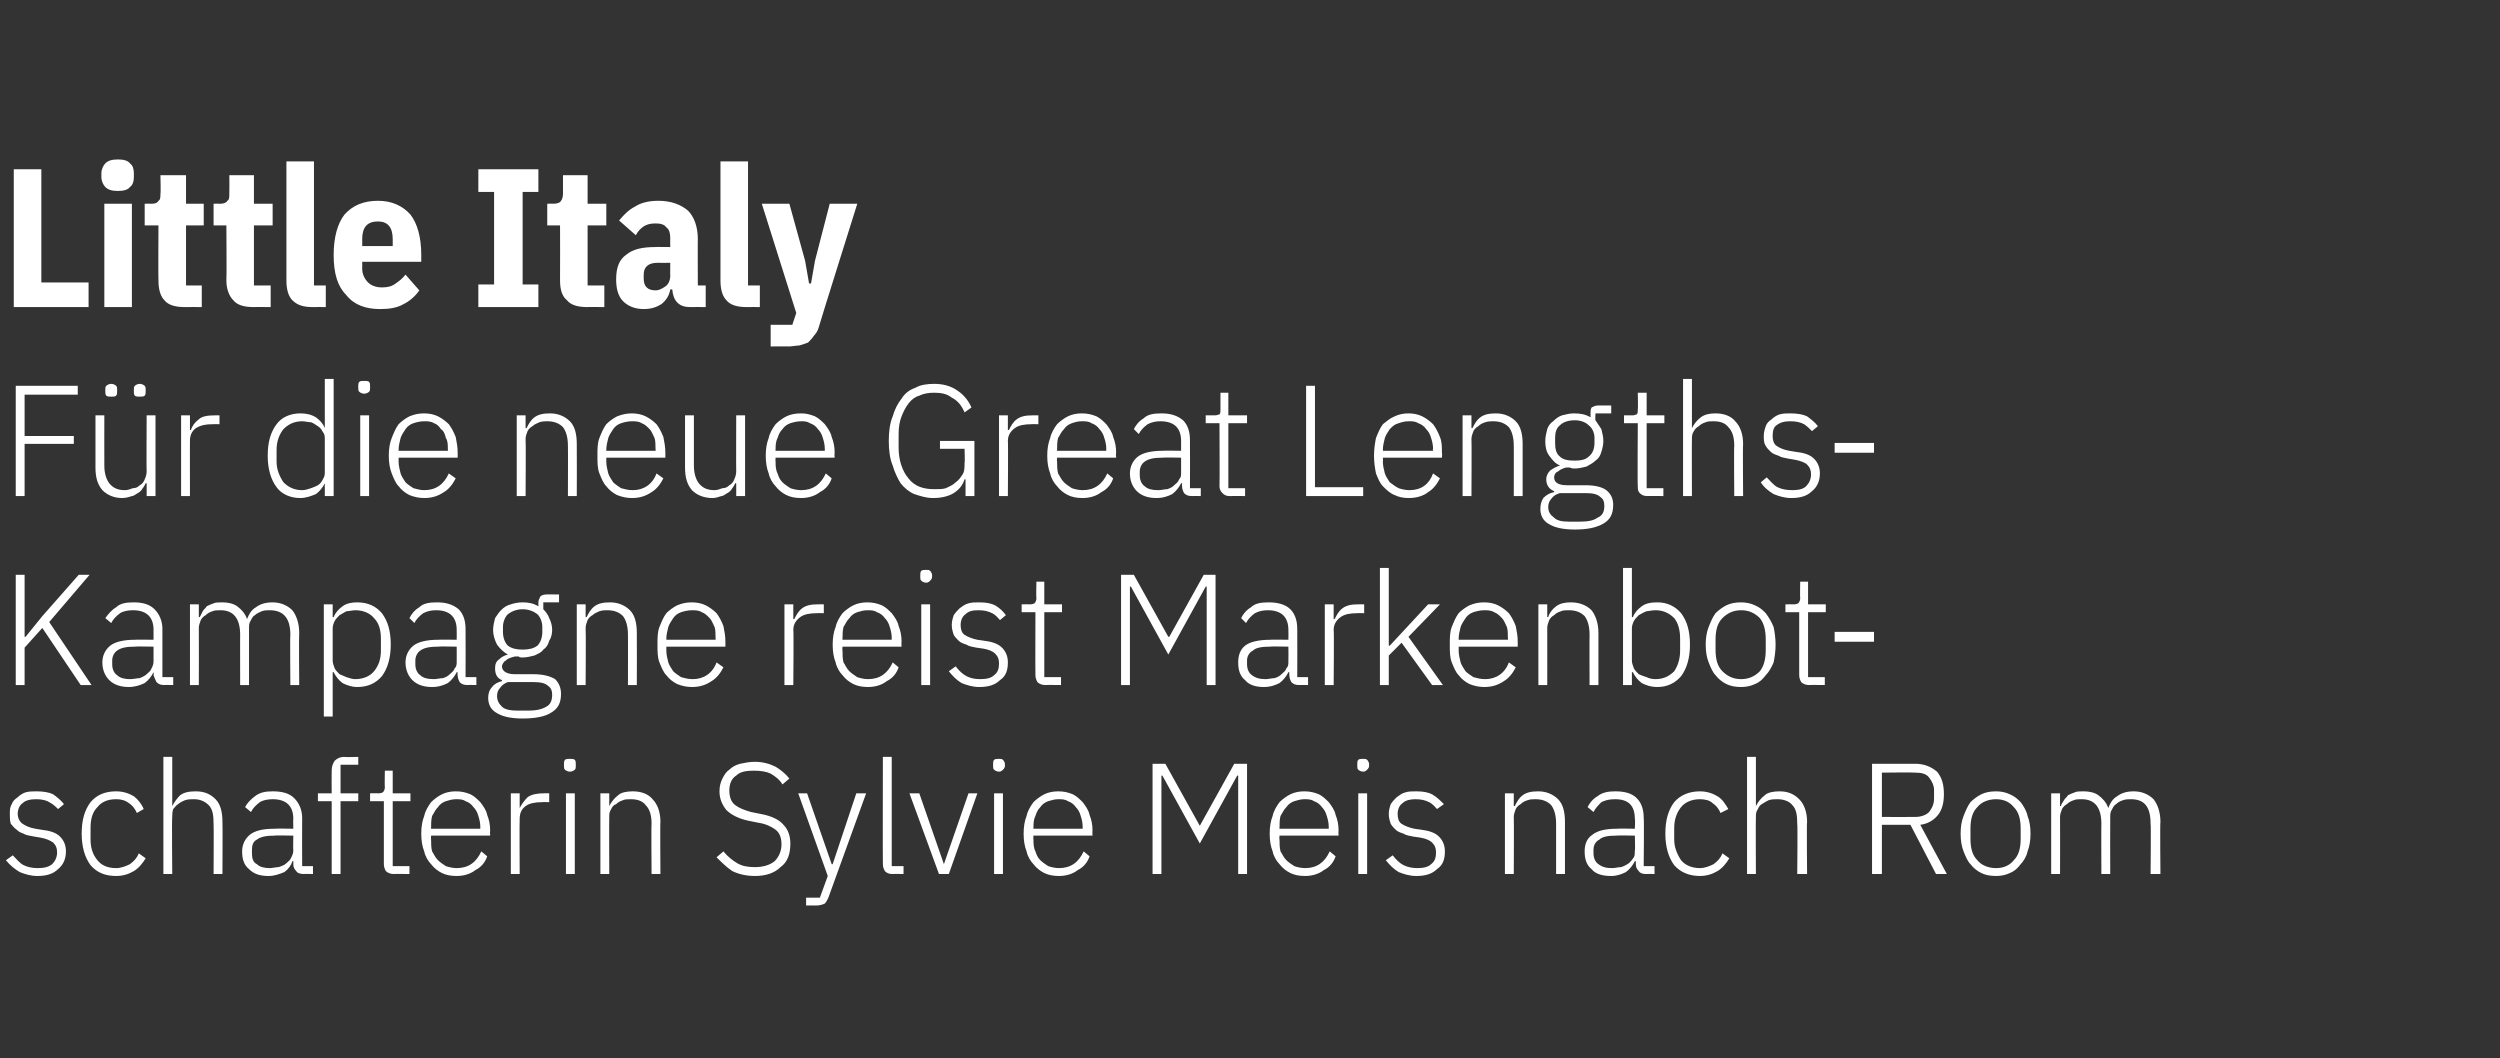 <?xml version="1.0" standalone="no"?><!DOCTYPE svg PUBLIC "-//W3C//DTD SVG 1.1//EN" "http://www.w3.org/Graphics/SVG/1.1/DTD/svg11.dtd"><svg xmlns="http://www.w3.org/2000/svg" version="1.1" width="254px" height="107.5px" viewBox="0 -1 254 107.5" style="top:-1px"><rect x="0" y="-1" width="254" height="107.5" fill="#333333" stroke="none"/>  <desc>Little Italy F r die neue Great Lengths Kampagne reist Markenbot schafterin Sylvie Meis nach Rom</desc>  <defs/>  <g id="Polygon207613">    <path d="M 3.8 88 C 3.1 88 2.5 87.8 2 87.6 C 1.5 87.3 1 86.9 0.6 86.4 C 0.6 86.4 1.3 85.9 1.3 85.9 C 1.7 86.3 2 86.7 2.4 86.9 C 2.8 87.1 3.3 87.2 3.8 87.2 C 4.5 87.2 4.9 87.1 5.3 86.8 C 5.6 86.5 5.8 86.1 5.8 85.6 C 5.8 85.2 5.7 84.9 5.4 84.6 C 5.1 84.4 4.7 84.2 4.1 84.1 C 4.1 84.1 3.5 84 3.5 84 C 3.1 83.9 2.7 83.9 2.4 83.7 C 2.1 83.6 1.9 83.5 1.7 83.3 C 1.4 83.1 1.3 82.9 1.1 82.7 C 1 82.4 1 82.1 1 81.7 C 1 81.3 1 81 1.2 80.7 C 1.3 80.4 1.5 80.2 1.8 80 C 2 79.8 2.3 79.6 2.6 79.5 C 3 79.4 3.3 79.4 3.7 79.4 C 4.4 79.4 5 79.5 5.4 79.7 C 5.8 80 6.2 80.3 6.5 80.7 C 6.5 80.7 5.9 81.2 5.9 81.2 C 5.7 81 5.4 80.7 5 80.5 C 4.7 80.3 4.2 80.2 3.7 80.2 C 3.1 80.2 2.6 80.3 2.3 80.6 C 2 80.8 1.8 81.2 1.8 81.7 C 1.8 82.1 2 82.5 2.3 82.7 C 2.6 82.9 3 83.1 3.6 83.2 C 3.6 83.2 4.2 83.3 4.2 83.3 C 5.1 83.4 5.7 83.6 6.1 84 C 6.5 84.4 6.7 84.9 6.7 85.5 C 6.7 86.3 6.4 86.9 5.9 87.3 C 5.4 87.8 4.7 88 3.8 88 Z M 11.8 88 C 10.6 88 9.8 87.6 9.2 86.9 C 8.6 86.1 8.3 85 8.3 83.7 C 8.3 82.3 8.6 81.3 9.2 80.5 C 9.8 79.8 10.6 79.4 11.8 79.4 C 12.5 79.4 13.1 79.6 13.6 79.9 C 14 80.2 14.4 80.7 14.6 81.2 C 14.6 81.2 13.9 81.6 13.9 81.6 C 13.7 81.1 13.4 80.8 13.1 80.6 C 12.7 80.3 12.3 80.2 11.8 80.2 C 10.9 80.2 10.3 80.5 9.9 81 C 9.4 81.5 9.2 82.2 9.2 83.1 C 9.2 83.1 9.2 84.3 9.2 84.3 C 9.2 85.1 9.4 85.8 9.9 86.4 C 10.3 86.9 10.9 87.2 11.8 87.2 C 12.3 87.2 12.8 87 13.2 86.8 C 13.6 86.5 13.9 86.2 14.1 85.7 C 14.1 85.7 14.8 86.2 14.8 86.2 C 14.5 86.7 14.1 87.2 13.6 87.5 C 13.1 87.8 12.5 88 11.8 88 Z M 16.6 75.9 L 17.5 75.9 L 17.5 80.9 C 17.5 80.9 17.5 80.88 17.5 80.9 C 17.7 80.5 18 80.1 18.3 79.8 C 18.7 79.5 19.2 79.4 19.9 79.4 C 20.8 79.4 21.4 79.7 21.9 80.2 C 22.4 80.7 22.6 81.5 22.6 82.5 C 22.63 82.52 22.6 87.8 22.6 87.8 L 21.7 87.8 C 21.7 87.8 21.73 82.68 21.7 82.7 C 21.7 81.8 21.6 81.2 21.2 80.8 C 20.8 80.4 20.3 80.2 19.7 80.2 C 19.4 80.2 19.1 80.2 18.8 80.3 C 18.6 80.4 18.3 80.5 18.1 80.7 C 17.9 80.8 17.8 81 17.6 81.2 C 17.5 81.5 17.5 81.7 17.5 82 C 17.45 82.02 17.5 87.8 17.5 87.8 L 16.6 87.8 L 16.6 75.9 Z M 30.9 87.8 C 30.5 87.8 30.2 87.7 30.1 87.5 C 29.9 87.3 29.8 87.1 29.8 86.8 C 29.82 86.77 29.8 86.5 29.8 86.5 C 29.8 86.5 29.74 86.48 29.7 86.5 C 29.6 86.9 29.3 87.3 28.9 87.6 C 28.4 87.8 27.9 88 27.3 88 C 26.4 88 25.8 87.8 25.3 87.3 C 24.8 86.9 24.6 86.3 24.6 85.5 C 24.6 84.8 24.9 84.2 25.4 83.8 C 25.9 83.4 26.7 83.2 27.9 83.2 C 27.9 83.17 29.8 83.2 29.8 83.2 C 29.8 83.2 29.77 82.21 29.8 82.2 C 29.8 80.9 29.1 80.2 27.7 80.2 C 27.2 80.2 26.7 80.3 26.4 80.5 C 26 80.8 25.7 81.1 25.5 81.5 C 25.5 81.5 24.9 81 24.9 81 C 25.1 80.6 25.5 80.2 25.9 79.9 C 26.4 79.5 27 79.4 27.7 79.4 C 28.7 79.4 29.4 79.6 29.9 80.1 C 30.4 80.6 30.7 81.3 30.7 82.1 C 30.68 82.14 30.7 87 30.7 87 L 31.8 87 L 31.8 87.8 C 31.8 87.8 30.85 87.78 30.9 87.8 Z M 27.4 87.2 C 27.7 87.2 28 87.1 28.3 87.1 C 28.6 87 28.9 86.9 29.1 86.7 C 29.3 86.5 29.5 86.4 29.6 86.1 C 29.7 85.9 29.8 85.7 29.8 85.4 C 29.77 85.39 29.8 83.9 29.8 83.9 C 29.8 83.9 27.87 83.86 27.9 83.9 C 27.1 83.9 26.5 84 26.1 84.3 C 25.7 84.5 25.6 84.9 25.6 85.3 C 25.6 85.3 25.6 85.7 25.6 85.7 C 25.6 86.2 25.7 86.6 26.1 86.8 C 26.4 87.1 26.9 87.2 27.4 87.2 Z M 33.7 80.4 L 32.3 80.4 L 32.3 79.6 L 33.7 79.6 C 33.7 79.6 33.68 77.3 33.7 77.3 C 33.7 76.9 33.8 76.6 34 76.3 C 34.2 76.1 34.5 75.9 35 75.9 C 34.95 75.94 36.4 75.9 36.4 75.9 L 36.4 76.7 L 34.6 76.7 L 34.6 79.6 L 36.4 79.6 L 36.4 80.4 L 34.6 80.4 L 34.6 87.8 L 33.7 87.8 L 33.7 80.4 Z M 40 87.8 C 39.7 87.8 39.4 87.7 39.2 87.5 C 39.1 87.3 39 87.1 39 86.8 C 38.99 86.77 39 80.4 39 80.4 L 37.6 80.4 L 37.6 79.6 C 37.6 79.6 38.5 79.59 38.5 79.6 C 38.7 79.6 38.9 79.5 38.9 79.5 C 39 79.4 39.1 79.2 39.1 79 C 39.07 78.96 39.1 77.3 39.1 77.3 L 39.9 77.3 L 39.9 79.6 L 41.7 79.6 L 41.7 80.4 L 39.9 80.4 L 39.9 87 L 41.6 87 L 41.6 87.8 C 41.6 87.8 39.98 87.78 40 87.8 Z M 46.4 88 C 45.8 88 45.3 87.9 44.9 87.7 C 44.5 87.5 44.1 87.2 43.8 86.8 C 43.5 86.5 43.2 86 43.1 85.5 C 42.9 85 42.8 84.4 42.8 83.7 C 42.8 83 42.9 82.4 43.1 81.9 C 43.2 81.4 43.5 80.9 43.8 80.5 C 44.1 80.2 44.5 79.9 44.9 79.7 C 45.3 79.5 45.8 79.4 46.3 79.4 C 46.9 79.4 47.3 79.5 47.8 79.7 C 48.2 79.9 48.5 80.2 48.8 80.5 C 49.1 80.9 49.4 81.3 49.5 81.8 C 49.7 82.3 49.8 82.8 49.8 83.4 C 49.77 83.44 49.8 83.9 49.8 83.9 L 43.8 83.9 C 43.8 83.9 43.77 84.28 43.8 84.3 C 43.8 84.7 43.8 85.1 43.9 85.5 C 44.1 85.8 44.2 86.1 44.5 86.4 C 44.7 86.6 45 86.8 45.3 87 C 45.6 87.1 46 87.2 46.4 87.2 C 47.6 87.2 48.4 86.6 48.9 85.5 C 48.9 85.5 49.5 86 49.5 86 C 49.3 86.6 48.9 87.1 48.3 87.4 C 47.8 87.8 47.1 88 46.4 88 Z M 46.3 80.2 C 46 80.2 45.6 80.3 45.3 80.4 C 45 80.5 44.7 80.7 44.5 81 C 44.2 81.3 44.1 81.6 43.9 81.9 C 43.8 82.3 43.8 82.7 43.8 83.1 C 43.77 83.09 43.8 83.2 43.8 83.2 L 48.8 83.2 C 48.8 83.2 48.79 83.04 48.8 83 C 48.8 82.6 48.7 82.2 48.6 81.9 C 48.5 81.5 48.3 81.2 48.1 81 C 47.9 80.7 47.6 80.5 47.3 80.4 C 47 80.2 46.7 80.2 46.3 80.2 Z M 51.9 87.8 L 51.9 79.6 L 52.8 79.6 L 52.8 81.1 C 52.8 81.1 52.83 81.06 52.8 81.1 C 53 80.7 53.3 80.3 53.6 80 C 54 79.7 54.6 79.6 55.3 79.6 C 55.25 79.59 55.8 79.6 55.8 79.6 L 55.8 80.5 C 55.8 80.5 55.08 80.48 55.1 80.5 C 54.4 80.5 53.8 80.6 53.4 80.9 C 53 81.2 52.8 81.6 52.8 82.2 C 52.77 82.18 52.8 87.8 52.8 87.8 L 51.9 87.8 Z M 57.9 77.4 C 57.7 77.4 57.5 77.3 57.4 77.2 C 57.3 77.1 57.3 77 57.3 76.8 C 57.3 76.8 57.3 76.6 57.3 76.6 C 57.3 76.5 57.3 76.3 57.4 76.2 C 57.5 76.1 57.7 76.1 57.9 76.1 C 58.1 76.1 58.3 76.1 58.4 76.2 C 58.5 76.3 58.5 76.5 58.5 76.6 C 58.5 76.6 58.5 76.8 58.5 76.8 C 58.5 77 58.5 77.1 58.4 77.2 C 58.3 77.3 58.1 77.4 57.9 77.4 Z M 57.5 79.6 L 58.4 79.6 L 58.4 87.8 L 57.5 87.8 L 57.5 79.6 Z M 61 87.8 L 61 79.6 L 61.9 79.6 L 61.9 80.9 C 61.9 80.9 61.93 80.88 61.9 80.9 C 62.1 80.5 62.4 80.1 62.8 79.8 C 63.1 79.5 63.7 79.4 64.3 79.4 C 65.2 79.4 65.9 79.7 66.3 80.2 C 66.8 80.7 67.1 81.5 67.1 82.5 C 67.06 82.52 67.1 87.8 67.1 87.8 L 66.2 87.8 C 66.2 87.8 66.16 82.68 66.2 82.7 C 66.2 81.8 66 81.2 65.6 80.8 C 65.3 80.4 64.8 80.2 64.1 80.2 C 63.8 80.2 63.5 80.2 63.3 80.3 C 63 80.4 62.8 80.5 62.6 80.7 C 62.3 80.8 62.2 81 62.1 81.2 C 61.9 81.5 61.9 81.7 61.9 82 C 61.88 82.02 61.9 87.8 61.9 87.8 L 61 87.8 Z M 76.7 88 C 75.8 88 75 87.8 74.4 87.5 C 73.8 87.1 73.3 86.6 72.8 86.1 C 72.8 86.1 73.5 85.5 73.5 85.5 C 73.9 86 74.4 86.4 74.9 86.7 C 75.4 87 76 87.1 76.7 87.1 C 77.5 87.1 78.2 86.9 78.7 86.5 C 79.1 86.1 79.4 85.5 79.4 84.8 C 79.4 84.1 79.2 83.6 78.8 83.3 C 78.4 83 77.8 82.7 77.1 82.6 C 77.1 82.6 76.1 82.4 76.1 82.4 C 75.1 82.2 74.3 81.8 73.8 81.3 C 73.4 80.8 73.1 80.2 73.1 79.4 C 73.1 78.9 73.2 78.5 73.4 78.1 C 73.6 77.7 73.8 77.4 74.1 77.2 C 74.4 76.9 74.8 76.7 75.2 76.6 C 75.7 76.5 76.1 76.4 76.7 76.4 C 77.5 76.4 78.2 76.6 78.8 76.9 C 79.3 77.2 79.8 77.6 80.2 78.1 C 80.2 78.1 79.5 78.7 79.5 78.7 C 79.2 78.2 78.8 77.9 78.3 77.6 C 77.9 77.4 77.3 77.3 76.6 77.3 C 75.8 77.3 75.2 77.4 74.8 77.8 C 74.3 78.1 74.1 78.7 74.1 79.3 C 74.1 80 74.3 80.5 74.7 80.8 C 75.1 81.1 75.6 81.3 76.3 81.5 C 76.3 81.5 77.3 81.7 77.3 81.7 C 78.4 81.9 79.2 82.3 79.6 82.8 C 80.1 83.3 80.3 84 80.3 84.7 C 80.3 85.8 80 86.6 79.3 87.1 C 78.7 87.7 77.8 88 76.7 88 Z M 87 79.6 L 88 79.6 C 88 79.6 84.21 90.08 84.2 90.1 C 84.1 90.4 83.9 90.7 83.8 90.8 C 83.6 90.9 83.3 91 82.9 91 C 82.87 90.98 81.9 91 81.9 91 L 81.9 90.2 L 83.3 90.2 L 84.1 88 L 81.1 79.6 L 82 79.6 L 84.5 86.8 L 84.6 86.8 L 87 79.6 Z M 90.7 87.8 C 90.3 87.8 90.1 87.7 89.9 87.5 C 89.8 87.3 89.7 87.1 89.7 86.8 C 89.68 86.79 89.7 75.9 89.7 75.9 L 90.6 75.9 L 90.6 87 L 91.8 87 L 91.8 87.8 C 91.8 87.8 90.68 87.78 90.7 87.8 Z M 92.4 79.6 L 93.4 79.6 L 95.9 86.8 L 95.9 86.8 L 98.4 79.6 L 99.3 79.6 L 96.4 87.8 L 95.4 87.8 L 92.4 79.6 Z M 101.5 77.4 C 101.3 77.4 101.1 77.3 101 77.2 C 100.9 77.1 100.9 77 100.9 76.8 C 100.9 76.8 100.9 76.6 100.9 76.6 C 100.9 76.5 100.9 76.3 101 76.2 C 101.1 76.1 101.3 76.1 101.5 76.1 C 101.7 76.1 101.8 76.1 101.9 76.2 C 102 76.3 102.1 76.5 102.1 76.6 C 102.1 76.6 102.1 76.8 102.1 76.8 C 102.1 77 102 77.1 101.9 77.2 C 101.8 77.3 101.7 77.4 101.5 77.4 Z M 101 79.6 L 101.9 79.6 L 101.9 87.8 L 101 87.8 L 101 79.6 Z M 107.6 88 C 107 88 106.5 87.9 106.1 87.7 C 105.7 87.5 105.3 87.2 105 86.8 C 104.7 86.5 104.4 86 104.3 85.5 C 104.1 85 104 84.4 104 83.7 C 104 83 104.1 82.4 104.3 81.9 C 104.4 81.4 104.7 80.9 105 80.5 C 105.3 80.2 105.7 79.9 106.1 79.7 C 106.5 79.5 107 79.4 107.5 79.4 C 108.1 79.4 108.5 79.5 109 79.7 C 109.4 79.9 109.7 80.2 110 80.5 C 110.3 80.9 110.6 81.3 110.7 81.8 C 110.9 82.3 111 82.8 111 83.4 C 110.97 83.44 111 83.9 111 83.9 L 105 83.9 C 105 83.9 104.97 84.28 105 84.3 C 105 84.7 105 85.1 105.2 85.5 C 105.3 85.8 105.4 86.1 105.7 86.4 C 105.9 86.6 106.2 86.8 106.5 87 C 106.8 87.1 107.2 87.2 107.6 87.2 C 108.8 87.2 109.6 86.6 110.1 85.5 C 110.1 85.5 110.7 86 110.7 86 C 110.5 86.6 110.1 87.1 109.5 87.4 C 109 87.8 108.3 88 107.6 88 Z M 107.5 80.2 C 107.2 80.2 106.8 80.3 106.5 80.4 C 106.2 80.5 105.9 80.7 105.7 81 C 105.4 81.3 105.3 81.6 105.2 81.9 C 105 82.3 105 82.7 105 83.1 C 104.97 83.09 105 83.2 105 83.2 L 110 83.2 C 110 83.2 109.99 83.04 110 83 C 110 82.6 109.9 82.2 109.8 81.9 C 109.7 81.5 109.5 81.2 109.3 81 C 109.1 80.7 108.8 80.5 108.5 80.4 C 108.2 80.2 107.9 80.2 107.5 80.2 Z M 125.8 77.8 L 125.7 77.8 L 121.9 84.7 L 118.1 77.8 L 118 77.8 L 118 87.8 L 117.1 87.8 L 117.1 76.6 L 118.4 76.6 L 121.9 82.9 L 121.9 82.9 L 125.4 76.6 L 126.7 76.6 L 126.7 87.8 L 125.8 87.8 L 125.8 77.8 Z M 132.6 88 C 132 88 131.5 87.9 131.1 87.7 C 130.7 87.5 130.3 87.2 130 86.8 C 129.7 86.5 129.4 86 129.3 85.5 C 129.1 85 129 84.4 129 83.7 C 129 83 129.1 82.4 129.3 81.9 C 129.4 81.4 129.7 80.9 130 80.5 C 130.3 80.2 130.7 79.9 131.1 79.7 C 131.5 79.5 132 79.4 132.5 79.4 C 133.1 79.4 133.5 79.5 134 79.7 C 134.4 79.9 134.7 80.2 135 80.5 C 135.3 80.9 135.6 81.3 135.7 81.8 C 135.9 82.3 136 82.8 136 83.4 C 135.97 83.44 136 83.9 136 83.9 L 130 83.9 C 130 83.9 129.96 84.28 130 84.3 C 130 84.7 130 85.1 130.1 85.5 C 130.3 85.8 130.4 86.1 130.7 86.4 C 130.9 86.6 131.2 86.8 131.5 87 C 131.8 87.1 132.2 87.2 132.6 87.2 C 133.8 87.2 134.6 86.6 135.1 85.5 C 135.1 85.5 135.7 86 135.7 86 C 135.5 86.6 135.1 87.1 134.5 87.4 C 134 87.8 133.3 88 132.6 88 Z M 132.5 80.2 C 132.2 80.2 131.8 80.3 131.5 80.4 C 131.2 80.5 130.9 80.7 130.7 81 C 130.4 81.3 130.3 81.6 130.1 81.9 C 130 82.3 130 82.7 130 83.1 C 129.96 83.09 130 83.2 130 83.2 L 135 83.2 C 135 83.2 134.99 83.04 135 83 C 135 82.6 134.9 82.2 134.8 81.9 C 134.7 81.5 134.5 81.2 134.3 81 C 134.1 80.7 133.8 80.5 133.5 80.4 C 133.2 80.2 132.9 80.2 132.5 80.2 Z M 138.5 77.4 C 138.3 77.4 138.1 77.3 138 77.2 C 137.9 77.1 137.9 77 137.9 76.8 C 137.9 76.8 137.9 76.6 137.9 76.6 C 137.9 76.5 137.9 76.3 138 76.2 C 138.1 76.1 138.3 76.1 138.5 76.1 C 138.7 76.1 138.8 76.1 138.9 76.2 C 139 76.3 139.1 76.5 139.1 76.6 C 139.1 76.6 139.1 76.8 139.1 76.8 C 139.1 77 139 77.1 138.9 77.2 C 138.8 77.3 138.7 77.4 138.5 77.4 Z M 138 79.6 L 138.9 79.6 L 138.9 87.8 L 138 87.8 L 138 79.6 Z M 143.9 88 C 143.2 88 142.6 87.8 142.1 87.6 C 141.6 87.3 141.2 86.9 140.8 86.4 C 140.8 86.4 141.5 85.9 141.5 85.9 C 141.8 86.3 142.2 86.7 142.6 86.9 C 143 87.1 143.5 87.2 144 87.2 C 144.6 87.2 145.1 87.1 145.4 86.8 C 145.8 86.5 145.9 86.1 145.9 85.6 C 145.9 85.2 145.8 84.9 145.5 84.6 C 145.3 84.4 144.9 84.2 144.3 84.1 C 144.3 84.1 143.6 84 143.6 84 C 143.2 83.9 142.9 83.9 142.6 83.7 C 142.3 83.6 142 83.5 141.8 83.3 C 141.6 83.1 141.4 82.9 141.3 82.7 C 141.2 82.4 141.1 82.1 141.1 81.7 C 141.1 81.3 141.2 81 141.3 80.7 C 141.5 80.4 141.7 80.2 141.9 80 C 142.2 79.8 142.4 79.6 142.8 79.5 C 143.1 79.4 143.5 79.4 143.9 79.4 C 144.6 79.4 145.1 79.5 145.5 79.7 C 146 80 146.3 80.3 146.7 80.7 C 146.7 80.7 146 81.2 146 81.2 C 145.8 81 145.6 80.7 145.2 80.5 C 144.8 80.3 144.4 80.2 143.8 80.2 C 143.3 80.2 142.8 80.3 142.5 80.6 C 142.2 80.8 142 81.2 142 81.7 C 142 82.1 142.1 82.5 142.4 82.7 C 142.7 82.9 143.2 83.1 143.7 83.2 C 143.7 83.2 144.4 83.3 144.4 83.3 C 145.2 83.4 145.8 83.6 146.2 84 C 146.6 84.4 146.8 84.9 146.8 85.5 C 146.8 86.3 146.6 86.9 146 87.3 C 145.5 87.8 144.8 88 143.9 88 Z M 152.9 87.8 L 152.9 79.6 L 153.8 79.6 L 153.8 80.9 C 153.8 80.9 153.87 80.88 153.9 80.9 C 154.1 80.5 154.3 80.1 154.7 79.8 C 155.1 79.5 155.6 79.4 156.3 79.4 C 157.1 79.4 157.8 79.7 158.3 80.2 C 158.8 80.7 159 81.5 159 82.5 C 159.01 82.52 159 87.8 159 87.8 L 158.1 87.8 C 158.1 87.8 158.1 82.68 158.1 82.7 C 158.1 81.8 157.9 81.2 157.6 80.8 C 157.2 80.4 156.7 80.2 156 80.2 C 155.7 80.2 155.5 80.2 155.2 80.3 C 154.9 80.4 154.7 80.5 154.5 80.7 C 154.3 80.8 154.1 81 154 81.2 C 153.9 81.5 153.8 81.7 153.8 82 C 153.83 82.02 153.8 87.8 153.8 87.8 L 152.9 87.8 Z M 167.2 87.8 C 166.9 87.8 166.6 87.7 166.5 87.5 C 166.3 87.3 166.2 87.1 166.2 86.8 C 166.19 86.77 166.2 86.5 166.2 86.5 C 166.2 86.5 166.11 86.48 166.1 86.5 C 165.9 86.9 165.6 87.3 165.2 87.6 C 164.8 87.8 164.3 88 163.7 88 C 162.8 88 162.1 87.8 161.7 87.3 C 161.2 86.9 161 86.3 161 85.5 C 161 84.8 161.2 84.2 161.8 83.8 C 162.3 83.4 163.1 83.2 164.3 83.2 C 164.28 83.17 166.1 83.2 166.1 83.2 C 166.1 83.2 166.15 82.21 166.1 82.2 C 166.1 80.9 165.5 80.2 164.1 80.2 C 163.5 80.2 163.1 80.3 162.7 80.5 C 162.4 80.8 162.1 81.1 161.9 81.5 C 161.9 81.5 161.3 81 161.3 81 C 161.5 80.6 161.8 80.2 162.3 79.9 C 162.8 79.5 163.4 79.4 164.1 79.4 C 165.1 79.4 165.8 79.6 166.3 80.1 C 166.8 80.6 167 81.3 167 82.1 C 167.05 82.14 167 87 167 87 L 168.1 87 L 168.1 87.8 C 168.1 87.8 167.22 87.78 167.2 87.8 Z M 163.8 87.2 C 164.1 87.2 164.4 87.1 164.7 87.1 C 165 87 165.2 86.9 165.5 86.7 C 165.7 86.5 165.8 86.4 166 86.1 C 166.1 85.9 166.1 85.7 166.1 85.4 C 166.15 85.39 166.1 83.9 166.1 83.9 C 166.1 83.9 164.25 83.86 164.2 83.9 C 163.4 83.9 162.8 84 162.5 84.3 C 162.1 84.5 161.9 84.9 161.9 85.3 C 161.9 85.3 161.9 85.7 161.9 85.7 C 161.9 86.2 162.1 86.6 162.4 86.8 C 162.8 87.1 163.2 87.2 163.8 87.2 Z M 172.7 88 C 171.6 88 170.7 87.6 170.1 86.9 C 169.5 86.1 169.2 85 169.2 83.7 C 169.2 82.3 169.5 81.3 170.1 80.5 C 170.7 79.8 171.6 79.4 172.7 79.4 C 173.4 79.4 174 79.6 174.5 79.9 C 175 80.2 175.3 80.7 175.6 81.2 C 175.6 81.2 174.8 81.6 174.8 81.6 C 174.6 81.1 174.3 80.8 174 80.6 C 173.7 80.3 173.2 80.2 172.7 80.2 C 171.9 80.2 171.2 80.5 170.8 81 C 170.4 81.5 170.1 82.2 170.1 83.1 C 170.1 83.1 170.1 84.3 170.1 84.3 C 170.1 85.1 170.4 85.8 170.8 86.4 C 171.2 86.9 171.9 87.2 172.7 87.2 C 173.2 87.2 173.7 87 174.1 86.8 C 174.5 86.5 174.8 86.2 175 85.7 C 175 85.7 175.7 86.2 175.7 86.2 C 175.4 86.7 175 87.2 174.5 87.5 C 174 87.8 173.4 88 172.7 88 Z M 177.5 75.9 L 178.4 75.9 L 178.4 80.9 C 178.4 80.9 178.42 80.88 178.4 80.9 C 178.6 80.5 178.9 80.1 179.3 79.8 C 179.6 79.5 180.2 79.4 180.8 79.4 C 181.7 79.4 182.3 79.7 182.8 80.2 C 183.3 80.7 183.6 81.5 183.6 82.5 C 183.55 82.52 183.6 87.8 183.6 87.8 L 182.6 87.8 C 182.6 87.8 182.65 82.68 182.6 82.7 C 182.6 81.8 182.5 81.2 182.1 80.8 C 181.8 80.4 181.2 80.2 180.6 80.2 C 180.3 80.2 180 80.2 179.7 80.3 C 179.5 80.4 179.3 80.5 179 80.7 C 178.8 80.8 178.7 81 178.6 81.2 C 178.4 81.5 178.4 81.7 178.4 82 C 178.37 82.02 178.4 87.8 178.4 87.8 L 177.5 87.8 L 177.5 75.9 Z M 191.2 87.8 L 190.2 87.8 L 190.2 76.6 C 190.2 76.6 194.56 76.61 194.6 76.6 C 195.5 76.6 196.2 76.9 196.8 77.4 C 197.3 78 197.5 78.7 197.5 79.7 C 197.5 80.6 197.3 81.3 196.9 81.8 C 196.5 82.3 195.9 82.7 195.1 82.8 C 195.08 82.77 197.8 87.8 197.8 87.8 L 196.7 87.8 L 194.1 82.8 L 191.2 82.8 L 191.2 87.8 Z M 194.6 82 C 195.2 82 195.7 81.8 196 81.5 C 196.3 81.1 196.5 80.7 196.5 80.1 C 196.5 80.1 196.5 79.3 196.5 79.3 C 196.5 78.8 196.3 78.4 196 78 C 195.7 77.6 195.2 77.5 194.6 77.5 C 194.56 77.46 191.2 77.5 191.2 77.5 L 191.2 82 C 191.2 82 194.56 82.02 194.6 82 Z M 202.8 88 C 202.2 88 201.7 87.9 201.3 87.7 C 200.9 87.5 200.5 87.2 200.2 86.8 C 199.9 86.5 199.7 86 199.5 85.5 C 199.3 85 199.2 84.4 199.2 83.7 C 199.2 83 199.3 82.4 199.5 81.9 C 199.7 81.4 199.9 80.9 200.2 80.5 C 200.5 80.2 200.9 79.9 201.3 79.7 C 201.7 79.5 202.2 79.4 202.8 79.4 C 203.3 79.4 203.8 79.5 204.2 79.7 C 204.7 79.9 205 80.2 205.3 80.5 C 205.6 80.9 205.9 81.4 206 81.9 C 206.2 82.4 206.3 83 206.3 83.7 C 206.3 84.4 206.2 85 206 85.5 C 205.9 86 205.6 86.5 205.3 86.8 C 205 87.2 204.7 87.5 204.2 87.7 C 203.8 87.9 203.3 88 202.8 88 Z M 202.8 87.2 C 203.6 87.2 204.2 86.9 204.6 86.4 C 205.1 85.9 205.3 85.2 205.3 84.2 C 205.3 84.2 205.3 83.2 205.3 83.2 C 205.3 82.2 205.1 81.5 204.6 81 C 204.2 80.5 203.6 80.2 202.8 80.2 C 202 80.2 201.3 80.5 200.9 81 C 200.4 81.5 200.2 82.2 200.2 83.2 C 200.2 83.2 200.2 84.2 200.2 84.2 C 200.2 85.2 200.4 85.9 200.9 86.4 C 201.3 86.9 202 87.2 202.8 87.2 Z M 208.4 87.8 L 208.4 79.6 L 209.3 79.6 L 209.3 80.9 C 209.3 80.9 209.36 80.88 209.4 80.9 C 209.4 80.7 209.6 80.5 209.7 80.3 C 209.8 80.1 210 80 210.1 79.8 C 210.3 79.7 210.5 79.6 210.8 79.5 C 211 79.4 211.3 79.4 211.7 79.4 C 212.2 79.4 212.8 79.5 213.2 79.8 C 213.6 80.1 214 80.5 214.2 81.1 C 214.2 81.1 214.2 81.1 214.2 81.1 C 214.4 80.6 214.6 80.2 215.1 79.9 C 215.5 79.6 216 79.4 216.8 79.4 C 217.6 79.4 218.3 79.7 218.8 80.2 C 219.2 80.7 219.5 81.5 219.5 82.5 C 219.45 82.52 219.5 87.8 219.5 87.8 L 218.5 87.8 C 218.5 87.8 218.55 82.68 218.5 82.7 C 218.5 81 217.9 80.2 216.5 80.2 C 216.2 80.2 216 80.2 215.7 80.3 C 215.4 80.4 215.2 80.5 215 80.7 C 214.8 80.8 214.7 81 214.6 81.2 C 214.4 81.5 214.4 81.7 214.4 82 C 214.38 82.04 214.4 87.8 214.4 87.8 L 213.5 87.8 C 213.5 87.8 213.48 82.68 213.5 82.7 C 213.5 81 212.8 80.2 211.5 80.2 C 211.2 80.2 210.9 80.2 210.7 80.3 C 210.4 80.4 210.2 80.5 210 80.7 C 209.8 80.8 209.6 81 209.5 81.2 C 209.4 81.5 209.3 81.7 209.3 82 C 209.32 82.02 209.3 87.8 209.3 87.8 L 208.4 87.8 Z " stroke="none" fill="#fff"/>  </g>  <g id="Polygon207612">    <path d="M 4.3 62.8 L 2.5 64.8 L 2.5 68.6 L 1.6 68.6 L 1.6 57.4 L 2.5 57.4 L 2.5 63.7 L 2.6 63.7 L 4.3 61.6 L 8 57.4 L 9.1 57.4 L 5 62.2 L 9.3 68.6 L 8.2 68.6 L 4.3 62.8 Z M 16.7 68.6 C 16.3 68.6 16.1 68.5 15.9 68.3 C 15.8 68.1 15.7 67.9 15.6 67.6 C 15.64 67.57 15.6 67.3 15.6 67.3 C 15.6 67.3 15.57 67.28 15.6 67.3 C 15.4 67.7 15.1 68.1 14.7 68.4 C 14.3 68.6 13.7 68.8 13.1 68.8 C 12.3 68.8 11.6 68.6 11.1 68.1 C 10.7 67.7 10.4 67.1 10.4 66.3 C 10.4 65.6 10.7 65 11.2 64.6 C 11.7 64.2 12.6 64 13.7 64 C 13.73 63.97 15.6 64 15.6 64 C 15.6 64 15.6 63.01 15.6 63 C 15.6 61.7 14.9 61 13.5 61 C 13 61 12.5 61.1 12.2 61.3 C 11.8 61.6 11.5 61.9 11.3 62.3 C 11.3 62.3 10.7 61.8 10.7 61.8 C 11 61.4 11.3 61 11.8 60.7 C 12.2 60.3 12.8 60.2 13.6 60.2 C 14.5 60.2 15.2 60.4 15.7 60.9 C 16.2 61.4 16.5 62.1 16.5 62.9 C 16.5 62.94 16.5 67.8 16.5 67.8 L 17.6 67.8 L 17.6 68.6 C 17.6 68.6 16.67 68.58 16.7 68.6 Z M 13.2 68 C 13.6 68 13.9 67.9 14.2 67.9 C 14.4 67.8 14.7 67.7 14.9 67.5 C 15.1 67.3 15.3 67.2 15.4 66.9 C 15.5 66.7 15.6 66.5 15.6 66.2 C 15.6 66.19 15.6 64.7 15.6 64.7 C 15.6 64.7 13.7 64.66 13.7 64.7 C 12.9 64.7 12.3 64.8 11.9 65.1 C 11.6 65.3 11.4 65.7 11.4 66.1 C 11.4 66.1 11.4 66.5 11.4 66.5 C 11.4 67 11.6 67.4 11.9 67.6 C 12.2 67.9 12.7 68 13.2 68 Z M 19.3 68.6 L 19.3 60.4 L 20.2 60.4 L 20.2 61.7 C 20.2 61.7 20.27 61.68 20.3 61.7 C 20.4 61.5 20.5 61.3 20.6 61.1 C 20.7 60.9 20.9 60.8 21 60.6 C 21.2 60.5 21.4 60.4 21.7 60.3 C 21.9 60.2 22.2 60.2 22.6 60.2 C 23.1 60.2 23.7 60.3 24.1 60.6 C 24.5 60.9 24.9 61.3 25.1 61.9 C 25.1 61.9 25.1 61.9 25.1 61.9 C 25.3 61.4 25.5 61 26 60.7 C 26.4 60.4 26.9 60.2 27.7 60.2 C 28.5 60.2 29.2 60.5 29.7 61 C 30.1 61.5 30.4 62.3 30.4 63.3 C 30.36 63.32 30.4 68.6 30.4 68.6 L 29.5 68.6 C 29.5 68.6 29.46 63.48 29.5 63.5 C 29.5 61.8 28.8 61 27.4 61 C 27.1 61 26.9 61 26.6 61.1 C 26.4 61.2 26.1 61.3 25.9 61.5 C 25.7 61.6 25.6 61.8 25.5 62 C 25.3 62.3 25.3 62.5 25.3 62.8 C 25.29 62.84 25.3 68.6 25.3 68.6 L 24.4 68.6 C 24.4 68.6 24.39 63.48 24.4 63.5 C 24.4 61.8 23.7 61 22.4 61 C 22.1 61 21.8 61 21.6 61.1 C 21.3 61.2 21.1 61.3 20.9 61.5 C 20.7 61.6 20.5 61.8 20.4 62 C 20.3 62.3 20.2 62.5 20.2 62.8 C 20.22 62.82 20.2 68.6 20.2 68.6 L 19.3 68.6 Z M 32.9 60.4 L 33.8 60.4 L 33.8 61.7 C 33.8 61.7 33.86 61.7 33.9 61.7 C 34.1 61.2 34.4 60.9 34.8 60.6 C 35.2 60.3 35.7 60.2 36.3 60.2 C 37.4 60.2 38.2 60.6 38.8 61.3 C 39.4 62.1 39.7 63.1 39.7 64.5 C 39.7 65.8 39.4 66.9 38.8 67.7 C 38.2 68.4 37.4 68.8 36.3 68.8 C 35.7 68.8 35.2 68.6 34.8 68.4 C 34.4 68.1 34.1 67.7 33.9 67.3 C 33.86 67.27 33.8 67.3 33.8 67.3 L 33.8 71.8 L 32.9 71.8 L 32.9 60.4 Z M 36.1 68 C 36.9 68 37.6 67.7 38 67.2 C 38.5 66.6 38.7 65.9 38.7 65.1 C 38.7 65.1 38.7 63.9 38.7 63.9 C 38.7 63 38.5 62.3 38 61.8 C 37.6 61.3 36.9 61 36.1 61 C 35.8 61 35.5 61.1 35.2 61.1 C 35 61.2 34.7 61.4 34.5 61.5 C 34.3 61.7 34.1 61.9 34 62.1 C 33.9 62.3 33.8 62.6 33.8 62.8 C 33.8 62.8 33.8 66.1 33.8 66.1 C 33.8 66.4 33.9 66.6 34 66.9 C 34.1 67.1 34.3 67.3 34.5 67.5 C 34.7 67.6 35 67.7 35.2 67.8 C 35.5 67.9 35.8 68 36.1 68 Z M 47.5 68.6 C 47.1 68.6 46.9 68.5 46.7 68.3 C 46.6 68.1 46.5 67.9 46.5 67.6 C 46.46 67.57 46.5 67.3 46.5 67.3 C 46.5 67.3 46.38 67.28 46.4 67.3 C 46.2 67.7 45.9 68.1 45.5 68.4 C 45.1 68.6 44.6 68.8 43.9 68.8 C 43.1 68.8 42.4 68.6 41.9 68.1 C 41.5 67.7 41.2 67.1 41.2 66.3 C 41.2 65.6 41.5 65 42 64.6 C 42.5 64.2 43.4 64 44.5 64 C 44.54 63.97 46.4 64 46.4 64 C 46.4 64 46.41 63.01 46.4 63 C 46.4 61.7 45.7 61 44.3 61 C 43.8 61 43.4 61.1 43 61.3 C 42.6 61.6 42.3 61.9 42.1 62.3 C 42.1 62.3 41.6 61.8 41.6 61.8 C 41.8 61.4 42.1 61 42.6 60.7 C 43 60.3 43.6 60.2 44.4 60.2 C 45.3 60.2 46 60.4 46.6 60.9 C 47.1 61.4 47.3 62.1 47.3 62.9 C 47.32 62.94 47.3 67.8 47.3 67.8 L 48.4 67.8 L 48.4 68.6 C 48.4 68.6 47.49 68.58 47.5 68.6 Z M 44.1 68 C 44.4 68 44.7 67.9 45 67.9 C 45.3 67.8 45.5 67.7 45.7 67.5 C 45.9 67.3 46.1 67.2 46.2 66.9 C 46.4 66.7 46.4 66.5 46.4 66.2 C 46.41 66.19 46.4 64.7 46.4 64.7 C 46.4 64.7 44.51 64.66 44.5 64.7 C 43.7 64.7 43.1 64.8 42.7 65.1 C 42.4 65.3 42.2 65.7 42.2 66.1 C 42.2 66.1 42.2 66.5 42.2 66.5 C 42.2 67 42.4 67.4 42.7 67.6 C 43 67.9 43.5 68 44.1 68 Z M 57 69.5 C 57 70.4 56.7 71 56 71.4 C 55.4 71.8 54.4 72 53.1 72 C 51.9 72 51 71.8 50.4 71.4 C 49.9 71.1 49.6 70.6 49.6 69.9 C 49.6 69.5 49.7 69.1 50 68.8 C 50.2 68.5 50.6 68.3 51 68.2 C 51 68.2 51 68.1 51 68.1 C 50.5 67.9 50.3 67.5 50.3 66.9 C 50.3 66.5 50.4 66.2 50.7 66 C 50.9 65.8 51.2 65.6 51.6 65.5 C 51.6 65.5 51.6 65.5 51.6 65.5 C 51.2 65.3 50.8 64.9 50.5 64.5 C 50.3 64.1 50.1 63.6 50.1 63 C 50.1 62.6 50.2 62.2 50.3 61.8 C 50.5 61.5 50.7 61.2 50.9 61 C 51.2 60.7 51.5 60.5 51.9 60.4 C 52.2 60.3 52.6 60.2 53.1 60.2 C 53.7 60.2 54.2 60.3 54.7 60.6 C 54.7 60.6 54.7 60.2 54.7 60.2 C 54.7 60 54.8 59.8 54.9 59.6 C 55 59.5 55.2 59.4 55.5 59.4 C 55.45 59.38 56.8 59.4 56.8 59.4 L 56.8 60.2 L 55.2 60.2 C 55.2 60.2 55.2 60.95 55.2 60.9 C 55.5 61.2 55.7 61.5 55.8 61.8 C 56 62.2 56.1 62.6 56.1 63 C 56.1 63.4 56 63.8 55.8 64.1 C 55.7 64.5 55.5 64.8 55.2 65 C 55 65.3 54.7 65.4 54.3 65.6 C 53.9 65.7 53.5 65.8 53.1 65.8 C 52.9 65.8 52.8 65.8 52.7 65.7 C 52.5 65.7 52.4 65.7 52.3 65.7 C 51.9 65.8 51.6 65.9 51.4 66.1 C 51.2 66.2 51 66.5 51 66.7 C 51 67.2 51.5 67.5 52.3 67.5 C 52.3 67.5 54.2 67.5 54.2 67.5 C 55.2 67.5 55.9 67.7 56.4 68 C 56.8 68.4 57 68.9 57 69.5 Z M 56.1 69.6 C 56.1 69.2 56 68.9 55.7 68.7 C 55.4 68.4 54.9 68.3 54.2 68.3 C 54.2 68.3 51.6 68.3 51.6 68.3 C 51.3 68.4 51 68.6 50.8 68.9 C 50.6 69.1 50.5 69.4 50.5 69.7 C 50.5 70.2 50.7 70.5 51 70.8 C 51.3 71.1 51.9 71.2 52.6 71.2 C 52.6 71.2 53.6 71.2 53.6 71.2 C 54.4 71.2 55 71.1 55.5 70.8 C 55.9 70.6 56.1 70.2 56.1 69.6 Z M 53.1 65 C 53.7 65 54.2 64.9 54.6 64.6 C 54.9 64.3 55.1 63.8 55.1 63.2 C 55.1 63.2 55.1 62.7 55.1 62.7 C 55.1 62.2 54.9 61.7 54.6 61.4 C 54.2 61.1 53.7 60.9 53.1 60.9 C 52.5 60.9 52 61.1 51.6 61.4 C 51.3 61.7 51.1 62.2 51.1 62.7 C 51.1 62.7 51.1 63.2 51.1 63.2 C 51.1 63.8 51.3 64.3 51.6 64.6 C 52 64.9 52.5 65 53.1 65 Z M 58.6 68.6 L 58.6 60.4 L 59.5 60.4 L 59.5 61.7 C 59.5 61.7 59.58 61.68 59.6 61.7 C 59.8 61.3 60 60.9 60.4 60.6 C 60.8 60.3 61.3 60.2 62 60.2 C 62.8 60.2 63.5 60.5 64 61 C 64.5 61.5 64.7 62.3 64.7 63.3 C 64.72 63.32 64.7 68.6 64.7 68.6 L 63.8 68.6 C 63.8 68.6 63.81 63.48 63.8 63.5 C 63.8 62.6 63.6 62 63.3 61.6 C 62.9 61.2 62.4 61 61.7 61 C 61.5 61 61.2 61 60.9 61.1 C 60.7 61.2 60.4 61.3 60.2 61.5 C 60 61.6 59.8 61.8 59.7 62 C 59.6 62.3 59.5 62.5 59.5 62.8 C 59.54 62.82 59.5 68.6 59.5 68.6 L 58.6 68.6 Z M 70.3 68.8 C 69.8 68.8 69.3 68.7 68.8 68.5 C 68.4 68.3 68 68 67.7 67.6 C 67.4 67.3 67.2 66.8 67 66.3 C 66.8 65.8 66.8 65.2 66.8 64.5 C 66.8 63.8 66.8 63.2 67 62.7 C 67.2 62.2 67.4 61.7 67.7 61.3 C 68 61 68.4 60.7 68.8 60.5 C 69.3 60.3 69.7 60.2 70.3 60.2 C 70.8 60.2 71.3 60.3 71.7 60.5 C 72.1 60.7 72.5 61 72.8 61.3 C 73.1 61.7 73.3 62.1 73.5 62.6 C 73.6 63.1 73.7 63.6 73.7 64.2 C 73.71 64.24 73.7 64.7 73.7 64.7 L 67.7 64.7 C 67.7 64.7 67.71 65.08 67.7 65.1 C 67.7 65.5 67.8 65.9 67.9 66.3 C 68 66.6 68.2 66.9 68.4 67.2 C 68.6 67.4 68.9 67.6 69.2 67.8 C 69.6 67.9 69.9 68 70.4 68 C 71.5 68 72.4 67.4 72.8 66.3 C 72.8 66.3 73.5 66.8 73.5 66.8 C 73.2 67.4 72.8 67.9 72.3 68.2 C 71.7 68.6 71.1 68.8 70.3 68.8 Z M 70.3 61 C 69.9 61 69.5 61.1 69.2 61.2 C 68.9 61.3 68.6 61.5 68.4 61.8 C 68.2 62.1 68 62.4 67.9 62.7 C 67.8 63.1 67.7 63.5 67.7 63.9 C 67.71 63.89 67.7 64 67.7 64 L 72.7 64 C 72.7 64 72.73 63.84 72.7 63.8 C 72.7 63.4 72.7 63 72.6 62.7 C 72.4 62.3 72.3 62 72.1 61.8 C 71.8 61.5 71.6 61.3 71.3 61.2 C 71 61 70.6 61 70.3 61 Z M 79.7 68.6 L 79.7 60.4 L 80.6 60.4 L 80.6 61.9 C 80.6 61.9 80.71 61.86 80.7 61.9 C 80.9 61.5 81.1 61.1 81.5 60.8 C 81.9 60.5 82.4 60.4 83.1 60.4 C 83.13 60.39 83.7 60.4 83.7 60.4 L 83.7 61.3 C 83.7 61.3 82.96 61.28 83 61.3 C 82.3 61.3 81.7 61.4 81.3 61.7 C 80.9 62 80.6 62.4 80.6 63 C 80.65 62.98 80.6 68.6 80.6 68.6 L 79.7 68.6 Z M 88.2 68.8 C 87.6 68.8 87.1 68.7 86.7 68.5 C 86.3 68.3 85.9 68 85.6 67.6 C 85.3 67.3 85 66.8 84.9 66.3 C 84.7 65.8 84.6 65.2 84.6 64.5 C 84.6 63.8 84.7 63.2 84.9 62.7 C 85 62.2 85.3 61.7 85.6 61.3 C 85.9 61 86.3 60.7 86.7 60.5 C 87.1 60.3 87.6 60.2 88.1 60.2 C 88.7 60.2 89.1 60.3 89.6 60.5 C 90 60.7 90.3 61 90.6 61.3 C 90.9 61.7 91.2 62.1 91.3 62.6 C 91.5 63.1 91.6 63.6 91.6 64.2 C 91.57 64.24 91.6 64.7 91.6 64.7 L 85.6 64.7 C 85.6 64.7 85.56 65.08 85.6 65.1 C 85.6 65.5 85.6 65.9 85.7 66.3 C 85.9 66.6 86 66.9 86.3 67.2 C 86.5 67.4 86.8 67.6 87.1 67.8 C 87.4 67.9 87.8 68 88.2 68 C 89.4 68 90.2 67.4 90.7 66.3 C 90.7 66.3 91.3 66.8 91.3 66.8 C 91.1 67.4 90.7 67.9 90.1 68.2 C 89.6 68.6 88.9 68.8 88.2 68.8 Z M 88.1 61 C 87.8 61 87.4 61.1 87.1 61.2 C 86.8 61.3 86.5 61.5 86.3 61.8 C 86 62.1 85.9 62.4 85.7 62.7 C 85.6 63.1 85.6 63.5 85.6 63.9 C 85.56 63.89 85.6 64 85.6 64 L 90.6 64 C 90.6 64 90.58 63.84 90.6 63.8 C 90.6 63.4 90.5 63 90.4 62.7 C 90.3 62.3 90.1 62 89.9 61.8 C 89.7 61.5 89.4 61.3 89.1 61.2 C 88.8 61 88.5 61 88.1 61 Z M 94.1 58.2 C 93.9 58.2 93.7 58.1 93.6 58 C 93.5 57.9 93.5 57.8 93.5 57.6 C 93.5 57.6 93.5 57.4 93.5 57.4 C 93.5 57.3 93.5 57.1 93.6 57 C 93.7 56.9 93.9 56.9 94.1 56.9 C 94.3 56.9 94.4 56.9 94.5 57 C 94.6 57.1 94.7 57.3 94.7 57.4 C 94.7 57.4 94.7 57.6 94.7 57.6 C 94.7 57.8 94.6 57.9 94.5 58 C 94.4 58.1 94.3 58.2 94.1 58.2 Z M 93.6 60.4 L 94.5 60.4 L 94.5 68.6 L 93.6 68.6 L 93.6 60.4 Z M 99.5 68.8 C 98.8 68.8 98.2 68.6 97.7 68.4 C 97.2 68.1 96.8 67.7 96.4 67.2 C 96.4 67.2 97.1 66.7 97.1 66.7 C 97.4 67.1 97.8 67.5 98.2 67.7 C 98.6 67.9 99 68 99.6 68 C 100.2 68 100.7 67.9 101 67.6 C 101.4 67.3 101.5 66.9 101.5 66.4 C 101.5 66 101.4 65.7 101.1 65.4 C 100.9 65.2 100.5 65 99.9 64.9 C 99.9 64.9 99.2 64.8 99.2 64.8 C 98.8 64.7 98.5 64.7 98.2 64.5 C 97.9 64.4 97.6 64.3 97.4 64.1 C 97.2 63.9 97 63.7 96.9 63.5 C 96.8 63.2 96.7 62.9 96.7 62.5 C 96.7 62.1 96.8 61.8 96.9 61.5 C 97.1 61.2 97.3 61 97.5 60.8 C 97.8 60.6 98 60.4 98.4 60.3 C 98.7 60.2 99.1 60.2 99.5 60.2 C 100.2 60.2 100.7 60.3 101.1 60.5 C 101.6 60.8 101.9 61.1 102.2 61.5 C 102.2 61.5 101.6 62 101.6 62 C 101.4 61.8 101.2 61.5 100.8 61.3 C 100.4 61.1 100 61 99.4 61 C 98.8 61 98.4 61.1 98.1 61.4 C 97.8 61.6 97.6 62 97.6 62.5 C 97.6 62.9 97.7 63.3 98 63.5 C 98.3 63.7 98.8 63.9 99.3 64 C 99.3 64 100 64.1 100 64.1 C 100.8 64.2 101.4 64.4 101.8 64.8 C 102.2 65.2 102.4 65.7 102.4 66.3 C 102.4 67.1 102.2 67.7 101.6 68.1 C 101.1 68.6 100.4 68.8 99.5 68.8 Z M 106.2 68.6 C 105.9 68.6 105.6 68.5 105.4 68.3 C 105.3 68.1 105.2 67.9 105.2 67.6 C 105.18 67.57 105.2 61.2 105.2 61.2 L 103.8 61.2 L 103.8 60.4 C 103.8 60.4 104.69 60.39 104.7 60.4 C 104.9 60.4 105.1 60.3 105.1 60.3 C 105.2 60.2 105.3 60 105.3 59.8 C 105.26 59.76 105.3 58.1 105.3 58.1 L 106.1 58.1 L 106.1 60.4 L 107.9 60.4 L 107.9 61.2 L 106.1 61.2 L 106.1 67.8 L 107.8 67.8 L 107.8 68.6 C 107.8 68.6 106.18 68.58 106.2 68.6 Z M 122.6 58.6 L 122.5 58.6 L 118.7 65.5 L 114.9 58.6 L 114.8 58.6 L 114.8 68.6 L 113.9 68.6 L 113.9 57.4 L 115.2 57.4 L 118.7 63.7 L 118.8 63.7 L 122.3 57.4 L 123.5 57.4 L 123.5 68.6 L 122.6 68.6 L 122.6 58.6 Z M 132 68.6 C 131.6 68.6 131.4 68.5 131.2 68.3 C 131.1 68.1 131 67.9 131 67.6 C 130.97 67.57 131 67.3 131 67.3 C 131 67.3 130.89 67.28 130.9 67.3 C 130.7 67.7 130.4 68.1 130 68.4 C 129.6 68.6 129.1 68.8 128.4 68.8 C 127.6 68.8 126.9 68.6 126.5 68.1 C 126 67.7 125.8 67.1 125.8 66.3 C 125.8 65.6 126 65 126.5 64.6 C 127 64.2 127.9 64 129.1 64 C 129.05 63.97 130.9 64 130.9 64 C 130.9 64 130.92 63.01 130.9 63 C 130.9 61.7 130.2 61 128.8 61 C 128.3 61 127.9 61.1 127.5 61.3 C 127.1 61.6 126.8 61.9 126.6 62.3 C 126.6 62.3 126.1 61.8 126.1 61.8 C 126.3 61.4 126.6 61 127.1 60.7 C 127.5 60.3 128.1 60.2 128.9 60.2 C 129.8 60.2 130.6 60.4 131.1 60.9 C 131.6 61.4 131.8 62.1 131.8 62.9 C 131.82 62.94 131.8 67.8 131.8 67.8 L 132.9 67.8 L 132.9 68.6 C 132.9 68.6 132 68.58 132 68.6 Z M 128.6 68 C 128.9 68 129.2 67.9 129.5 67.9 C 129.8 67.8 130 67.7 130.2 67.5 C 130.4 67.3 130.6 67.2 130.7 66.9 C 130.9 66.7 130.9 66.5 130.9 66.2 C 130.92 66.19 130.9 64.7 130.9 64.7 C 130.9 64.7 129.02 64.66 129 64.7 C 128.2 64.7 127.6 64.8 127.3 65.1 C 126.9 65.3 126.7 65.7 126.7 66.1 C 126.7 66.1 126.7 66.5 126.7 66.5 C 126.7 67 126.9 67.4 127.2 67.6 C 127.6 67.9 128 68 128.6 68 Z M 134.6 68.6 L 134.6 60.4 L 135.5 60.4 L 135.5 61.9 C 135.5 61.9 135.61 61.86 135.6 61.9 C 135.8 61.5 136 61.1 136.4 60.8 C 136.8 60.5 137.3 60.4 138 60.4 C 138.03 60.39 138.6 60.4 138.6 60.4 L 138.6 61.3 C 138.6 61.3 137.86 61.28 137.9 61.3 C 137.2 61.3 136.6 61.4 136.2 61.7 C 135.8 62 135.5 62.4 135.5 63 C 135.55 62.98 135.5 68.6 135.5 68.6 L 134.6 68.6 Z M 140.2 56.7 L 141.1 56.7 L 141.1 64.6 L 141.2 64.6 L 142.5 63.2 L 145.1 60.4 L 146.3 60.4 L 143.1 63.7 L 146.6 68.6 L 145.5 68.6 L 142.4 64.3 L 141.1 65.6 L 141.1 68.6 L 140.2 68.6 L 140.2 56.7 Z M 150.8 68.8 C 150.3 68.8 149.8 68.7 149.3 68.5 C 148.9 68.3 148.5 68 148.2 67.6 C 147.9 67.3 147.7 66.8 147.5 66.3 C 147.3 65.8 147.3 65.2 147.3 64.5 C 147.3 63.8 147.3 63.2 147.5 62.7 C 147.7 62.2 147.9 61.7 148.2 61.3 C 148.5 61 148.9 60.7 149.3 60.5 C 149.8 60.3 150.2 60.2 150.8 60.2 C 151.3 60.2 151.8 60.3 152.2 60.5 C 152.6 60.7 153 61 153.3 61.3 C 153.6 61.7 153.8 62.1 154 62.6 C 154.1 63.1 154.2 63.6 154.2 64.2 C 154.21 64.24 154.2 64.7 154.2 64.7 L 148.2 64.7 C 148.2 64.7 148.21 65.08 148.2 65.1 C 148.2 65.5 148.3 65.9 148.4 66.3 C 148.5 66.6 148.7 66.9 148.9 67.2 C 149.1 67.4 149.4 67.6 149.7 67.8 C 150.1 67.9 150.4 68 150.9 68 C 152 68 152.9 67.4 153.3 66.3 C 153.3 66.3 154 66.8 154 66.8 C 153.7 67.4 153.3 67.9 152.8 68.2 C 152.2 68.6 151.6 68.8 150.8 68.8 Z M 150.8 61 C 150.4 61 150 61.1 149.7 61.2 C 149.4 61.3 149.1 61.5 148.9 61.8 C 148.7 62.1 148.5 62.4 148.4 62.7 C 148.3 63.1 148.2 63.5 148.2 63.9 C 148.21 63.89 148.2 64 148.2 64 L 153.2 64 C 153.2 64 153.23 63.84 153.2 63.8 C 153.2 63.4 153.2 63 153.1 62.7 C 152.9 62.3 152.8 62 152.6 61.8 C 152.3 61.5 152.1 61.3 151.8 61.2 C 151.5 61 151.1 61 150.8 61 Z M 156.3 68.6 L 156.3 60.4 L 157.2 60.4 L 157.2 61.7 C 157.2 61.7 157.25 61.68 157.3 61.7 C 157.4 61.3 157.7 60.9 158.1 60.6 C 158.5 60.3 159 60.2 159.6 60.2 C 160.5 60.2 161.2 60.5 161.7 61 C 162.1 61.5 162.4 62.3 162.4 63.3 C 162.39 63.32 162.4 68.6 162.4 68.6 L 161.5 68.6 C 161.5 68.6 161.48 63.48 161.5 63.5 C 161.5 62.6 161.3 62 161 61.6 C 160.6 61.2 160.1 61 159.4 61 C 159.1 61 158.8 61 158.6 61.1 C 158.3 61.2 158.1 61.3 157.9 61.5 C 157.7 61.6 157.5 61.8 157.4 62 C 157.3 62.3 157.2 62.5 157.2 62.8 C 157.21 62.82 157.2 68.6 157.2 68.6 L 156.3 68.6 Z M 164.9 56.7 L 165.8 56.7 L 165.8 61.7 C 165.8 61.7 165.89 61.7 165.9 61.7 C 166.1 61.2 166.4 60.9 166.8 60.6 C 167.2 60.3 167.7 60.2 168.4 60.2 C 169.4 60.2 170.2 60.6 170.8 61.3 C 171.4 62.1 171.7 63.1 171.7 64.5 C 171.7 65.8 171.4 66.9 170.8 67.7 C 170.2 68.4 169.4 68.8 168.4 68.8 C 167.7 68.8 167.2 68.6 166.8 68.4 C 166.4 68.1 166.1 67.7 165.9 67.3 C 165.89 67.27 165.8 67.3 165.8 67.3 L 165.8 68.6 L 164.9 68.6 L 164.9 56.7 Z M 168.2 68 C 169 68 169.6 67.7 170.1 67.2 C 170.5 66.6 170.7 65.9 170.7 65.1 C 170.7 65.1 170.7 63.9 170.7 63.9 C 170.7 63 170.5 62.3 170.1 61.8 C 169.6 61.3 169 61 168.2 61 C 167.8 61 167.5 61.1 167.3 61.1 C 167 61.2 166.7 61.4 166.5 61.5 C 166.3 61.7 166.1 61.9 166 62.1 C 165.9 62.3 165.8 62.6 165.8 62.8 C 165.8 62.8 165.8 66.1 165.8 66.1 C 165.8 66.4 165.9 66.6 166 66.9 C 166.1 67.1 166.3 67.3 166.5 67.5 C 166.7 67.6 167 67.7 167.3 67.8 C 167.5 67.9 167.8 68 168.2 68 Z M 176.9 68.8 C 176.3 68.8 175.8 68.7 175.4 68.5 C 175 68.3 174.6 68 174.3 67.6 C 174 67.3 173.8 66.8 173.6 66.3 C 173.4 65.8 173.3 65.2 173.3 64.5 C 173.3 63.8 173.4 63.2 173.6 62.7 C 173.8 62.2 174 61.7 174.3 61.3 C 174.6 61 175 60.7 175.4 60.5 C 175.8 60.3 176.3 60.2 176.9 60.2 C 177.4 60.2 177.9 60.3 178.3 60.5 C 178.8 60.7 179.1 61 179.4 61.3 C 179.7 61.7 180 62.2 180.2 62.7 C 180.3 63.2 180.4 63.8 180.4 64.5 C 180.4 65.2 180.3 65.8 180.2 66.3 C 180 66.8 179.7 67.3 179.4 67.6 C 179.1 68 178.8 68.3 178.3 68.5 C 177.9 68.7 177.4 68.8 176.9 68.8 Z M 176.9 68 C 177.7 68 178.3 67.7 178.8 67.2 C 179.2 66.7 179.4 66 179.4 65 C 179.4 65 179.4 64 179.4 64 C 179.4 63 179.2 62.3 178.8 61.8 C 178.3 61.3 177.7 61 176.9 61 C 176.1 61 175.5 61.3 175 61.8 C 174.5 62.3 174.3 63 174.3 64 C 174.3 64 174.3 65 174.3 65 C 174.3 66 174.5 66.7 175 67.2 C 175.5 67.7 176.1 68 176.9 68 Z M 183.8 68.6 C 183.5 68.6 183.2 68.5 183 68.3 C 182.9 68.1 182.8 67.9 182.8 67.6 C 182.79 67.57 182.8 61.2 182.8 61.2 L 181.4 61.2 L 181.4 60.4 C 181.4 60.4 182.3 60.39 182.3 60.4 C 182.5 60.4 182.7 60.3 182.7 60.3 C 182.8 60.2 182.9 60 182.9 59.8 C 182.87 59.76 182.9 58.1 182.9 58.1 L 183.7 58.1 L 183.7 60.4 L 185.5 60.4 L 185.5 61.2 L 183.7 61.2 L 183.7 67.8 L 185.4 67.8 L 185.4 68.6 C 185.4 68.6 183.79 68.58 183.8 68.6 Z M 186.4 64.2 L 186.4 63.2 L 190.4 63.2 L 190.4 64.2 L 186.4 64.2 Z " stroke="none" fill="#fff"/>  </g>  <g id="Polygon207611">    <path d="M 1.6 49.4 L 1.6 38.2 L 7.9 38.2 L 7.9 39.1 L 2.5 39.1 L 2.5 43.3 L 7.5 43.3 L 7.5 44.1 L 2.5 44.1 L 2.5 49.4 L 1.6 49.4 Z M 14.9 48.1 C 14.9 48.1 14.8 48.08 14.8 48.1 C 14.7 48.3 14.6 48.5 14.5 48.6 C 14.4 48.8 14.2 49 14 49.1 C 13.8 49.2 13.6 49.4 13.4 49.4 C 13.1 49.5 12.8 49.6 12.4 49.6 C 11.6 49.6 10.9 49.3 10.4 48.8 C 9.9 48.2 9.7 47.5 9.7 46.5 C 9.69 46.45 9.7 41.2 9.7 41.2 L 10.6 41.2 C 10.6 41.2 10.59 46.28 10.6 46.3 C 10.6 47.1 10.8 47.7 11.1 48.1 C 11.5 48.6 12 48.8 12.7 48.8 C 13 48.8 13.2 48.7 13.5 48.6 C 13.8 48.6 14 48.5 14.2 48.3 C 14.4 48.2 14.6 48 14.7 47.7 C 14.8 47.5 14.9 47.2 14.9 46.9 C 14.87 46.93 14.9 41.2 14.9 41.2 L 15.8 41.2 L 15.8 49.4 L 14.9 49.4 L 14.9 48.1 Z M 11.3 39.3 C 11.1 39.3 10.9 39.3 10.8 39.2 C 10.7 39.1 10.7 38.9 10.7 38.8 C 10.7 38.8 10.7 38.6 10.7 38.6 C 10.7 38.4 10.7 38.3 10.8 38.2 C 10.9 38.1 11.1 38 11.3 38 C 11.5 38 11.7 38.1 11.8 38.2 C 11.9 38.3 11.9 38.4 11.9 38.6 C 11.9 38.6 11.9 38.8 11.9 38.8 C 11.9 38.9 11.9 39.1 11.8 39.2 C 11.7 39.3 11.5 39.3 11.3 39.3 Z M 14.2 39.3 C 14 39.3 13.8 39.3 13.7 39.2 C 13.6 39.1 13.6 38.9 13.6 38.8 C 13.6 38.8 13.6 38.6 13.6 38.6 C 13.6 38.4 13.6 38.3 13.7 38.2 C 13.8 38.1 14 38 14.2 38 C 14.4 38 14.6 38.1 14.7 38.2 C 14.8 38.3 14.8 38.4 14.8 38.6 C 14.8 38.6 14.8 38.8 14.8 38.8 C 14.8 38.9 14.8 39.1 14.7 39.2 C 14.6 39.3 14.4 39.3 14.2 39.3 Z M 18.4 49.4 L 18.4 41.2 L 19.3 41.2 L 19.3 42.7 C 19.3 42.7 19.35 42.66 19.4 42.7 C 19.5 42.3 19.8 41.9 20.2 41.6 C 20.5 41.3 21.1 41.2 21.8 41.2 C 21.78 41.19 22.3 41.2 22.3 41.2 L 22.3 42.1 C 22.3 42.1 21.6 42.08 21.6 42.1 C 20.9 42.1 20.4 42.2 19.9 42.5 C 19.5 42.8 19.3 43.2 19.3 43.8 C 19.29 43.78 19.3 49.4 19.3 49.4 L 18.4 49.4 Z M 33 48.1 C 33 48.1 32.98 48.07 33 48.1 C 32.8 48.5 32.5 48.9 32.1 49.2 C 31.6 49.4 31.1 49.6 30.5 49.6 C 29.5 49.6 28.6 49.2 28.1 48.5 C 27.5 47.7 27.2 46.6 27.2 45.3 C 27.2 43.9 27.5 42.9 28.1 42.1 C 28.6 41.4 29.5 41 30.5 41 C 31.1 41 31.6 41.1 32.1 41.4 C 32.5 41.7 32.8 42 33 42.5 C 32.98 42.5 33 42.5 33 42.5 L 33 37.5 L 33.9 37.5 L 33.9 49.4 L 33 49.4 L 33 48.1 Z M 30.7 48.8 C 31 48.8 31.3 48.7 31.6 48.6 C 31.9 48.5 32.1 48.4 32.3 48.3 C 32.6 48.1 32.7 47.9 32.8 47.7 C 33 47.4 33 47.2 33 46.9 C 33 46.9 33 43.6 33 43.6 C 33 43.4 33 43.1 32.8 42.9 C 32.7 42.7 32.6 42.5 32.3 42.3 C 32.1 42.2 31.9 42 31.6 41.9 C 31.3 41.9 31 41.8 30.7 41.8 C 29.9 41.8 29.3 42.1 28.8 42.6 C 28.4 43.1 28.1 43.8 28.1 44.7 C 28.1 44.7 28.1 45.9 28.1 45.9 C 28.1 46.7 28.4 47.4 28.8 48 C 29.3 48.5 29.9 48.8 30.7 48.8 Z M 37 39 C 36.8 39 36.6 38.9 36.5 38.8 C 36.4 38.7 36.4 38.6 36.4 38.4 C 36.4 38.4 36.4 38.2 36.4 38.2 C 36.4 38.1 36.4 37.9 36.5 37.8 C 36.6 37.7 36.8 37.7 37 37.7 C 37.2 37.7 37.4 37.7 37.5 37.8 C 37.6 37.9 37.6 38.1 37.6 38.2 C 37.6 38.2 37.6 38.4 37.6 38.4 C 37.6 38.6 37.6 38.7 37.5 38.8 C 37.4 38.9 37.2 39 37 39 Z M 36.6 41.2 L 37.5 41.2 L 37.5 49.4 L 36.6 49.4 L 36.6 41.2 Z M 43.1 49.6 C 42.6 49.6 42.1 49.5 41.6 49.3 C 41.2 49.1 40.8 48.8 40.5 48.4 C 40.2 48.1 40 47.6 39.8 47.1 C 39.6 46.6 39.5 46 39.5 45.3 C 39.5 44.6 39.6 44 39.8 43.5 C 40 43 40.2 42.5 40.5 42.1 C 40.8 41.8 41.2 41.5 41.6 41.3 C 42.1 41.1 42.5 41 43.1 41 C 43.6 41 44.1 41.1 44.5 41.3 C 44.9 41.5 45.3 41.8 45.6 42.1 C 45.9 42.5 46.1 42.9 46.3 43.4 C 46.4 43.9 46.5 44.4 46.5 45 C 46.5 45.04 46.5 45.5 46.5 45.5 L 40.5 45.5 C 40.5 45.5 40.5 45.88 40.5 45.9 C 40.5 46.3 40.6 46.7 40.7 47.1 C 40.8 47.4 41 47.7 41.2 48 C 41.4 48.2 41.7 48.4 42 48.6 C 42.4 48.7 42.7 48.8 43.1 48.8 C 44.3 48.8 45.1 48.2 45.6 47.1 C 45.6 47.1 46.3 47.6 46.3 47.6 C 46 48.2 45.6 48.7 45.1 49 C 44.5 49.4 43.9 49.6 43.1 49.6 Z M 43.1 41.8 C 42.7 41.8 42.3 41.9 42 42 C 41.7 42.1 41.4 42.3 41.2 42.6 C 41 42.9 40.8 43.2 40.7 43.5 C 40.6 43.9 40.5 44.3 40.5 44.7 C 40.5 44.69 40.5 44.8 40.5 44.8 L 45.5 44.8 C 45.5 44.8 45.52 44.64 45.5 44.6 C 45.5 44.2 45.5 43.8 45.3 43.5 C 45.2 43.1 45.1 42.8 44.8 42.6 C 44.6 42.3 44.4 42.1 44.1 42 C 43.8 41.8 43.4 41.8 43.1 41.8 Z M 52.5 49.4 L 52.5 41.2 L 53.4 41.2 L 53.4 42.5 C 53.4 42.5 53.49 42.48 53.5 42.5 C 53.7 42.1 53.9 41.7 54.3 41.4 C 54.7 41.1 55.2 41 55.9 41 C 56.7 41 57.4 41.3 57.9 41.8 C 58.4 42.3 58.6 43.1 58.6 44.1 C 58.62 44.12 58.6 49.4 58.6 49.4 L 57.7 49.4 C 57.7 49.4 57.72 44.28 57.7 44.3 C 57.7 43.4 57.5 42.8 57.2 42.4 C 56.8 42 56.3 41.8 55.6 41.8 C 55.4 41.8 55.1 41.8 54.8 41.9 C 54.6 42 54.3 42.1 54.1 42.3 C 53.9 42.4 53.7 42.6 53.6 42.8 C 53.5 43.1 53.4 43.3 53.4 43.6 C 53.44 43.62 53.4 49.4 53.4 49.4 L 52.5 49.4 Z M 64.2 49.6 C 63.7 49.6 63.2 49.5 62.7 49.3 C 62.3 49.1 61.9 48.8 61.6 48.4 C 61.3 48.1 61.1 47.6 60.9 47.1 C 60.7 46.6 60.7 46 60.7 45.3 C 60.7 44.6 60.7 44 60.9 43.5 C 61.1 43 61.3 42.5 61.6 42.1 C 61.9 41.8 62.3 41.5 62.7 41.3 C 63.2 41.1 63.7 41 64.2 41 C 64.7 41 65.2 41.1 65.6 41.3 C 66 41.5 66.4 41.8 66.7 42.1 C 67 42.5 67.2 42.9 67.4 43.4 C 67.5 43.9 67.6 44.4 67.6 45 C 67.61 45.04 67.6 45.5 67.6 45.5 L 61.6 45.5 C 61.6 45.5 61.61 45.88 61.6 45.9 C 61.6 46.3 61.7 46.7 61.8 47.1 C 61.9 47.4 62.1 47.7 62.3 48 C 62.5 48.2 62.8 48.4 63.1 48.6 C 63.5 48.7 63.8 48.8 64.3 48.8 C 65.4 48.8 66.3 48.2 66.7 47.1 C 66.7 47.1 67.4 47.6 67.4 47.6 C 67.1 48.2 66.7 48.7 66.2 49 C 65.6 49.4 65 49.6 64.2 49.6 Z M 64.2 41.8 C 63.8 41.8 63.4 41.9 63.1 42 C 62.8 42.1 62.5 42.3 62.3 42.6 C 62.1 42.9 61.9 43.2 61.8 43.5 C 61.7 43.9 61.6 44.3 61.6 44.7 C 61.61 44.69 61.6 44.8 61.6 44.8 L 66.6 44.8 C 66.6 44.8 66.63 44.64 66.6 44.6 C 66.6 44.2 66.6 43.8 66.5 43.5 C 66.3 43.1 66.2 42.8 66 42.6 C 65.7 42.3 65.5 42.1 65.2 42 C 64.9 41.8 64.5 41.8 64.2 41.8 Z M 74.8 48.1 C 74.8 48.1 74.71 48.08 74.7 48.1 C 74.6 48.3 74.5 48.5 74.4 48.6 C 74.3 48.8 74.1 49 73.9 49.1 C 73.7 49.2 73.5 49.4 73.3 49.4 C 73 49.5 72.7 49.6 72.4 49.6 C 71.5 49.6 70.8 49.3 70.3 48.8 C 69.8 48.2 69.6 47.5 69.6 46.5 C 69.6 46.45 69.6 41.2 69.6 41.2 L 70.5 41.2 C 70.5 41.2 70.5 46.28 70.5 46.3 C 70.5 47.1 70.7 47.7 71 48.1 C 71.4 48.6 71.9 48.8 72.6 48.8 C 72.9 48.8 73.1 48.7 73.4 48.6 C 73.7 48.6 73.9 48.5 74.1 48.3 C 74.3 48.2 74.5 48 74.6 47.7 C 74.7 47.5 74.8 47.2 74.8 46.9 C 74.78 46.93 74.8 41.2 74.8 41.2 L 75.7 41.2 L 75.7 49.4 L 74.8 49.4 L 74.8 48.1 Z M 81.4 49.6 C 80.8 49.6 80.3 49.5 79.9 49.3 C 79.5 49.1 79.1 48.8 78.8 48.4 C 78.5 48.1 78.2 47.6 78.1 47.1 C 77.9 46.6 77.8 46 77.8 45.3 C 77.8 44.6 77.9 44 78.1 43.5 C 78.2 43 78.5 42.5 78.8 42.1 C 79.1 41.8 79.5 41.5 79.9 41.3 C 80.3 41.1 80.8 41 81.4 41 C 81.9 41 82.3 41.1 82.8 41.3 C 83.2 41.5 83.5 41.8 83.8 42.1 C 84.1 42.5 84.4 42.9 84.5 43.4 C 84.7 43.9 84.8 44.4 84.8 45 C 84.77 45.04 84.8 45.5 84.8 45.5 L 78.8 45.5 C 78.8 45.5 78.77 45.88 78.8 45.9 C 78.8 46.3 78.8 46.7 79 47.1 C 79.1 47.4 79.2 47.7 79.5 48 C 79.7 48.2 80 48.4 80.3 48.6 C 80.6 48.7 81 48.8 81.4 48.8 C 82.6 48.8 83.4 48.2 83.9 47.1 C 83.9 47.1 84.5 47.6 84.5 47.6 C 84.3 48.2 83.9 48.7 83.3 49 C 82.8 49.4 82.1 49.6 81.4 49.6 Z M 81.4 41.8 C 81 41.8 80.6 41.9 80.3 42 C 80 42.1 79.7 42.3 79.5 42.6 C 79.2 42.9 79.1 43.2 79 43.5 C 78.8 43.9 78.8 44.3 78.8 44.7 C 78.77 44.69 78.8 44.8 78.8 44.8 L 83.8 44.8 C 83.8 44.8 83.79 44.64 83.8 44.6 C 83.8 44.2 83.7 43.8 83.6 43.5 C 83.5 43.1 83.3 42.8 83.1 42.6 C 82.9 42.3 82.6 42.1 82.3 42 C 82 41.8 81.7 41.8 81.4 41.8 Z M 98.1 47.7 C 98.1 47.7 98.05 47.68 98 47.7 C 97.8 48.3 97.5 48.7 96.9 49.1 C 96.4 49.4 95.7 49.6 94.8 49.6 C 94.1 49.6 93.5 49.4 92.9 49.2 C 92.4 49 91.9 48.6 91.5 48.1 C 91.2 47.6 90.9 47 90.7 46.3 C 90.4 45.6 90.3 44.7 90.3 43.8 C 90.3 42.9 90.4 42 90.7 41.3 C 90.9 40.6 91.2 40 91.6 39.5 C 91.9 39 92.4 38.6 93 38.4 C 93.5 38.1 94.2 38 94.9 38 C 95.8 38 96.6 38.2 97.3 38.7 C 97.9 39.1 98.4 39.7 98.7 40.4 C 98.7 40.4 98 40.9 98 40.9 C 97.7 40.2 97.3 39.7 96.7 39.4 C 96.2 39 95.6 38.9 94.9 38.9 C 94.3 38.9 93.8 39 93.4 39.2 C 93 39.3 92.6 39.6 92.3 40 C 92 40.4 91.8 40.8 91.6 41.3 C 91.4 41.8 91.3 42.4 91.3 43.1 C 91.3 43.1 91.3 44.5 91.3 44.5 C 91.3 45.8 91.7 46.9 92.3 47.6 C 92.9 48.4 93.8 48.7 94.9 48.7 C 95.4 48.7 95.8 48.7 96.1 48.6 C 96.5 48.4 96.8 48.3 97.1 48 C 97.4 47.8 97.6 47.5 97.8 47.2 C 98 46.9 98 46.5 98 46 C 98.05 45.99 98 44.6 98 44.6 L 95.5 44.6 L 95.5 43.8 L 99 43.8 L 99 49.4 L 98.1 49.4 L 98.1 47.7 Z M 101.5 49.4 L 101.5 41.2 L 102.4 41.2 L 102.4 42.7 C 102.4 42.7 102.51 42.66 102.5 42.7 C 102.7 42.3 102.9 41.9 103.3 41.6 C 103.7 41.3 104.2 41.2 104.9 41.2 C 104.93 41.19 105.5 41.2 105.5 41.2 L 105.5 42.1 C 105.5 42.1 104.75 42.08 104.8 42.1 C 104.1 42.1 103.5 42.2 103.1 42.5 C 102.7 42.8 102.4 43.2 102.4 43.8 C 102.44 43.78 102.4 49.4 102.4 49.4 L 101.5 49.4 Z M 110 49.6 C 109.4 49.6 108.9 49.5 108.5 49.3 C 108.1 49.1 107.7 48.8 107.4 48.4 C 107.1 48.1 106.8 47.6 106.7 47.1 C 106.5 46.6 106.4 46 106.4 45.3 C 106.4 44.6 106.5 44 106.7 43.5 C 106.8 43 107.1 42.5 107.4 42.1 C 107.7 41.8 108.1 41.5 108.5 41.3 C 108.9 41.1 109.4 41 109.9 41 C 110.5 41 110.9 41.1 111.4 41.3 C 111.8 41.5 112.1 41.8 112.4 42.1 C 112.7 42.5 113 42.9 113.1 43.4 C 113.3 43.9 113.4 44.4 113.4 45 C 113.36 45.04 113.4 45.5 113.4 45.5 L 107.4 45.5 C 107.4 45.5 107.36 45.88 107.4 45.9 C 107.4 46.3 107.4 46.7 107.5 47.1 C 107.7 47.4 107.8 47.7 108.1 48 C 108.3 48.2 108.6 48.4 108.9 48.6 C 109.2 48.7 109.6 48.8 110 48.8 C 111.2 48.8 112 48.2 112.5 47.1 C 112.5 47.1 113.1 47.6 113.1 47.6 C 112.9 48.2 112.5 48.7 111.9 49 C 111.4 49.4 110.7 49.6 110 49.6 Z M 109.9 41.8 C 109.5 41.8 109.2 41.9 108.9 42 C 108.6 42.1 108.3 42.3 108.1 42.6 C 107.8 42.9 107.7 43.2 107.5 43.5 C 107.4 43.9 107.4 44.3 107.4 44.7 C 107.36 44.69 107.4 44.8 107.4 44.8 L 112.4 44.8 C 112.4 44.8 112.38 44.64 112.4 44.6 C 112.4 44.2 112.3 43.8 112.2 43.5 C 112.1 43.1 111.9 42.8 111.7 42.6 C 111.5 42.3 111.2 42.1 110.9 42 C 110.6 41.8 110.3 41.8 109.9 41.8 Z M 121.1 49.4 C 120.7 49.4 120.5 49.3 120.3 49.1 C 120.2 48.9 120.1 48.7 120.1 48.4 C 120.06 48.37 120.1 48.1 120.1 48.1 C 120.1 48.1 119.98 48.08 120 48.1 C 119.8 48.5 119.5 48.9 119.1 49.2 C 118.7 49.4 118.2 49.6 117.5 49.6 C 116.7 49.6 116 49.4 115.5 48.9 C 115.1 48.5 114.8 47.9 114.8 47.1 C 114.8 46.4 115.1 45.8 115.6 45.4 C 116.1 45 117 44.8 118.1 44.8 C 118.14 44.77 120 44.8 120 44.8 C 120 44.8 120.01 43.81 120 43.8 C 120 42.5 119.3 41.8 117.9 41.8 C 117.4 41.8 117 41.9 116.6 42.1 C 116.2 42.4 115.9 42.7 115.7 43.1 C 115.7 43.1 115.2 42.6 115.2 42.6 C 115.4 42.2 115.7 41.8 116.2 41.5 C 116.6 41.1 117.2 41 118 41 C 118.9 41 119.6 41.2 120.2 41.7 C 120.7 42.2 120.9 42.9 120.9 43.7 C 120.92 43.74 120.9 48.6 120.9 48.6 L 122 48.6 L 122 49.4 C 122 49.4 121.09 49.38 121.1 49.4 Z M 117.7 48.8 C 118 48.8 118.3 48.7 118.6 48.7 C 118.9 48.6 119.1 48.5 119.3 48.3 C 119.5 48.1 119.7 48 119.8 47.7 C 120 47.5 120 47.3 120 47 C 120.01 46.99 120 45.5 120 45.5 C 120 45.5 118.11 45.46 118.1 45.5 C 117.3 45.5 116.7 45.6 116.3 45.9 C 116 46.1 115.8 46.5 115.8 46.9 C 115.8 46.9 115.8 47.3 115.8 47.3 C 115.8 47.8 116 48.2 116.3 48.4 C 116.6 48.7 117.1 48.8 117.7 48.8 Z M 124.9 49.4 C 124.6 49.4 124.4 49.3 124.2 49.1 C 124 48.9 123.9 48.7 123.9 48.4 C 123.93 48.37 123.9 42 123.9 42 L 122.5 42 L 122.5 41.2 C 122.5 41.2 123.44 41.19 123.4 41.2 C 123.7 41.2 123.8 41.1 123.9 41.1 C 124 41 124 40.8 124 40.6 C 124.01 40.56 124 38.9 124 38.9 L 124.8 38.9 L 124.8 41.2 L 126.7 41.2 L 126.7 42 L 124.8 42 L 124.8 48.6 L 126.5 48.6 L 126.5 49.4 C 126.5 49.4 124.93 49.38 124.9 49.4 Z M 132.7 49.4 L 132.7 38.2 L 133.6 38.2 L 133.6 48.5 L 138.5 48.5 L 138.5 49.4 L 132.7 49.4 Z M 143.1 49.6 C 142.6 49.6 142.1 49.5 141.7 49.3 C 141.2 49.1 140.9 48.8 140.5 48.4 C 140.2 48.1 140 47.6 139.8 47.1 C 139.7 46.6 139.6 46 139.6 45.3 C 139.6 44.6 139.7 44 139.8 43.5 C 140 43 140.2 42.5 140.5 42.1 C 140.9 41.8 141.2 41.5 141.7 41.3 C 142.1 41.1 142.6 41 143.1 41 C 143.6 41 144.1 41.1 144.5 41.3 C 144.9 41.5 145.3 41.8 145.6 42.1 C 145.9 42.5 146.1 42.9 146.3 43.4 C 146.5 43.9 146.5 44.4 146.5 45 C 146.54 45.04 146.5 45.5 146.5 45.5 L 140.5 45.5 C 140.5 45.5 140.53 45.88 140.5 45.9 C 140.5 46.3 140.6 46.7 140.7 47.1 C 140.8 47.4 141 47.7 141.2 48 C 141.5 48.2 141.7 48.4 142.1 48.6 C 142.4 48.7 142.8 48.8 143.2 48.8 C 144.4 48.8 145.2 48.2 145.6 47.1 C 145.6 47.1 146.3 47.6 146.3 47.6 C 146 48.2 145.6 48.7 145.1 49 C 144.6 49.4 143.9 49.6 143.1 49.6 Z M 143.1 41.8 C 142.7 41.8 142.4 41.9 142.1 42 C 141.7 42.1 141.5 42.3 141.2 42.6 C 141 42.9 140.8 43.2 140.7 43.5 C 140.6 43.9 140.5 44.3 140.5 44.7 C 140.53 44.69 140.5 44.8 140.5 44.8 L 145.6 44.8 C 145.6 44.8 145.55 44.64 145.6 44.6 C 145.6 44.2 145.5 43.8 145.4 43.5 C 145.3 43.1 145.1 42.8 144.9 42.6 C 144.7 42.3 144.4 42.1 144.1 42 C 143.8 41.8 143.5 41.8 143.1 41.8 Z M 148.6 49.4 L 148.6 41.2 L 149.5 41.2 L 149.5 42.5 C 149.5 42.5 149.58 42.48 149.6 42.5 C 149.8 42.1 150 41.7 150.4 41.4 C 150.8 41.1 151.3 41 152 41 C 152.8 41 153.5 41.3 154 41.8 C 154.5 42.3 154.7 43.1 154.7 44.1 C 154.71 44.12 154.7 49.4 154.7 49.4 L 153.8 49.4 C 153.8 49.4 153.81 44.28 153.8 44.3 C 153.8 43.4 153.6 42.8 153.3 42.4 C 152.9 42 152.4 41.8 151.7 41.8 C 151.5 41.8 151.2 41.8 150.9 41.9 C 150.6 42 150.4 42.1 150.2 42.3 C 150 42.4 149.8 42.6 149.7 42.8 C 149.6 43.1 149.5 43.3 149.5 43.6 C 149.53 43.62 149.5 49.4 149.5 49.4 L 148.6 49.4 Z M 163.9 50.3 C 163.9 51.2 163.6 51.8 162.9 52.2 C 162.2 52.6 161.3 52.8 160 52.8 C 158.8 52.8 157.9 52.6 157.3 52.2 C 156.8 51.9 156.5 51.4 156.5 50.7 C 156.5 50.3 156.6 49.9 156.8 49.6 C 157.1 49.3 157.4 49.1 157.9 49 C 157.9 49 157.9 48.9 157.9 48.9 C 157.4 48.7 157.1 48.3 157.1 47.7 C 157.1 47.3 157.3 47 157.5 46.8 C 157.8 46.6 158.1 46.4 158.5 46.3 C 158.5 46.3 158.5 46.3 158.5 46.3 C 158 46.1 157.7 45.7 157.4 45.3 C 157.1 44.9 157 44.4 157 43.8 C 157 43.4 157.1 43 157.2 42.6 C 157.3 42.3 157.5 42 157.8 41.8 C 158.1 41.5 158.4 41.3 158.7 41.2 C 159.1 41.1 159.5 41 159.9 41 C 160.6 41 161.1 41.1 161.6 41.4 C 161.6 41.4 161.6 41 161.6 41 C 161.6 40.8 161.6 40.6 161.7 40.4 C 161.9 40.3 162.1 40.2 162.3 40.2 C 162.31 40.18 163.7 40.2 163.7 40.2 L 163.7 41 L 162.1 41 C 162.1 41 162.06 41.75 162.1 41.7 C 162.3 42 162.5 42.3 162.7 42.6 C 162.8 43 162.9 43.4 162.9 43.8 C 162.9 44.2 162.8 44.6 162.7 44.9 C 162.6 45.3 162.4 45.6 162.1 45.8 C 161.8 46.1 161.5 46.2 161.2 46.4 C 160.8 46.5 160.4 46.6 160 46.6 C 159.8 46.6 159.7 46.6 159.5 46.5 C 159.4 46.5 159.3 46.5 159.1 46.5 C 158.8 46.6 158.5 46.7 158.3 46.9 C 158 47 157.9 47.3 157.9 47.5 C 157.9 48 158.3 48.3 159.2 48.3 C 159.2 48.3 161.1 48.3 161.1 48.3 C 162.1 48.3 162.8 48.5 163.2 48.8 C 163.7 49.2 163.9 49.7 163.9 50.3 Z M 163 50.4 C 163 50 162.9 49.7 162.6 49.5 C 162.3 49.2 161.8 49.1 161.1 49.1 C 161.1 49.1 158.5 49.1 158.5 49.1 C 158.1 49.2 157.8 49.4 157.6 49.7 C 157.4 49.9 157.3 50.2 157.3 50.5 C 157.3 51 157.5 51.3 157.9 51.6 C 158.2 51.9 158.7 52 159.4 52 C 159.4 52 160.5 52 160.5 52 C 161.3 52 161.9 51.9 162.3 51.6 C 162.8 51.4 163 51 163 50.4 Z M 160 45.8 C 160.6 45.8 161.1 45.7 161.4 45.4 C 161.8 45.1 162 44.6 162 44 C 162 44 162 43.5 162 43.5 C 162 43 161.8 42.5 161.4 42.2 C 161.1 41.9 160.6 41.7 160 41.7 C 159.3 41.7 158.8 41.9 158.5 42.2 C 158.1 42.5 158 43 158 43.5 C 158 43.5 158 44 158 44 C 158 44.6 158.1 45.1 158.5 45.4 C 158.8 45.7 159.3 45.8 160 45.8 Z M 167.4 49.4 C 167 49.4 166.8 49.3 166.6 49.1 C 166.4 48.9 166.4 48.7 166.4 48.4 C 166.36 48.37 166.4 42 166.4 42 L 165 42 L 165 41.2 C 165 41.2 165.87 41.19 165.9 41.2 C 166.1 41.2 166.2 41.1 166.3 41.1 C 166.4 41 166.4 40.8 166.4 40.6 C 166.44 40.56 166.4 38.9 166.4 38.9 L 167.3 38.9 L 167.3 41.2 L 169.1 41.2 L 169.1 42 L 167.3 42 L 167.3 48.6 L 169 48.6 L 169 49.4 C 169 49.4 167.36 49.38 167.4 49.4 Z M 171 37.5 L 171.9 37.5 L 171.9 42.5 C 171.9 42.5 171.93 42.48 171.9 42.5 C 172.1 42.1 172.4 41.7 172.8 41.4 C 173.2 41.1 173.7 41 174.3 41 C 175.2 41 175.9 41.3 176.3 41.8 C 176.8 42.3 177.1 43.1 177.1 44.1 C 177.06 44.12 177.1 49.4 177.1 49.4 L 176.2 49.4 C 176.2 49.4 176.16 44.28 176.2 44.3 C 176.2 43.4 176 42.8 175.6 42.4 C 175.3 42 174.8 41.8 174.1 41.8 C 173.8 41.8 173.5 41.8 173.3 41.9 C 173 42 172.8 42.1 172.6 42.3 C 172.4 42.4 172.2 42.6 172.1 42.8 C 171.9 43.1 171.9 43.3 171.9 43.6 C 171.88 43.62 171.9 49.4 171.9 49.4 L 171 49.4 L 171 37.5 Z M 182 49.6 C 181.3 49.6 180.7 49.4 180.2 49.2 C 179.7 48.9 179.2 48.5 178.9 48 C 178.9 48 179.5 47.5 179.5 47.5 C 179.9 47.9 180.2 48.3 180.6 48.5 C 181 48.7 181.5 48.8 182.1 48.8 C 182.7 48.8 183.2 48.7 183.5 48.4 C 183.8 48.1 184 47.7 184 47.2 C 184 46.8 183.9 46.5 183.6 46.2 C 183.4 46 182.9 45.8 182.3 45.7 C 182.3 45.7 181.7 45.6 181.7 45.6 C 181.3 45.5 181 45.5 180.7 45.3 C 180.4 45.2 180.1 45.1 179.9 44.9 C 179.7 44.7 179.5 44.5 179.4 44.3 C 179.2 44 179.2 43.7 179.2 43.3 C 179.2 42.9 179.3 42.6 179.4 42.3 C 179.5 42 179.7 41.8 180 41.6 C 180.2 41.4 180.5 41.2 180.8 41.1 C 181.2 41 181.5 41 181.9 41 C 182.6 41 183.2 41.1 183.6 41.3 C 184 41.6 184.4 41.9 184.7 42.3 C 184.7 42.3 184.1 42.8 184.1 42.8 C 183.9 42.6 183.6 42.3 183.3 42.1 C 182.9 41.9 182.5 41.8 181.9 41.8 C 181.3 41.8 180.9 41.9 180.5 42.2 C 180.2 42.4 180.1 42.8 180.1 43.3 C 180.1 43.7 180.2 44.1 180.5 44.3 C 180.8 44.5 181.2 44.7 181.8 44.8 C 181.8 44.8 182.4 44.9 182.4 44.9 C 183.3 45 183.9 45.2 184.3 45.6 C 184.7 46 184.9 46.5 184.9 47.1 C 184.9 47.9 184.6 48.5 184.1 48.9 C 183.6 49.4 182.9 49.6 182 49.6 Z M 186.4 45 L 186.4 44 L 190.4 44 L 190.4 45 L 186.4 45 Z " stroke="none" fill="#fff"/>  </g>  <g id="Polygon207610">    <path d="M 1.4 30.2 L 1.4 16.2 L 4.2 16.2 L 4.2 27.7 L 9 27.7 L 9 30.2 L 1.4 30.2 Z M 12 18.4 C 11.4 18.4 11 18.3 10.7 18 C 10.5 17.8 10.3 17.4 10.3 17 C 10.3 17 10.3 16.6 10.3 16.6 C 10.3 16.2 10.5 15.8 10.7 15.6 C 11 15.3 11.4 15.2 12 15.2 C 12.5 15.2 13 15.3 13.2 15.6 C 13.5 15.8 13.6 16.2 13.6 16.6 C 13.6 16.6 13.6 17 13.6 17 C 13.6 17.4 13.5 17.8 13.2 18 C 13 18.3 12.5 18.4 12 18.4 Z M 10.6 19.7 L 13.4 19.7 L 13.4 30.2 L 10.6 30.2 L 10.6 19.7 Z M 18.8 30.2 C 17.8 30.2 17.1 30 16.7 29.5 C 16.3 29.1 16.1 28.4 16.1 27.5 C 16.07 27.5 16.1 21.9 16.1 21.9 L 14.7 21.9 L 14.7 19.7 C 14.7 19.7 15.39 19.68 15.4 19.7 C 15.8 19.7 16 19.6 16.1 19.4 C 16.3 19.3 16.3 19 16.3 18.7 C 16.35 18.66 16.3 16.8 16.3 16.8 L 18.9 16.8 L 18.9 19.7 L 20.7 19.7 L 20.7 21.9 L 18.9 21.9 L 18.9 28 L 20.5 28 L 20.5 30.2 C 20.5 30.2 18.81 30.18 18.8 30.2 Z M 25.8 30.2 C 24.8 30.2 24.1 30 23.7 29.5 C 23.3 29.1 23 28.4 23 27.5 C 23.04 27.5 23 21.9 23 21.9 L 21.7 21.9 L 21.7 19.7 C 21.7 19.7 22.36 19.68 22.4 19.7 C 22.7 19.7 23 19.6 23.1 19.4 C 23.3 19.3 23.3 19 23.3 18.7 C 23.32 18.66 23.3 16.8 23.3 16.8 L 25.8 16.8 L 25.8 19.7 L 27.7 19.7 L 27.7 21.9 L 25.8 21.9 L 25.8 28 L 27.5 28 L 27.5 30.2 C 27.5 30.2 25.78 30.18 25.8 30.2 Z M 31.8 30.2 C 30.8 30.2 30.2 30 29.7 29.5 C 29.3 29.1 29.1 28.4 29.1 27.5 C 29.1 27.54 29.1 15.4 29.1 15.4 L 31.9 15.4 L 31.9 28 L 33.1 28 L 33.1 30.2 C 33.1 30.2 31.82 30.18 31.8 30.2 Z M 38.6 30.4 C 37.2 30.4 36 30 35.2 29 C 34.3 28.1 33.9 26.8 33.9 24.9 C 33.9 23.1 34.3 21.7 35 20.8 C 35.8 19.9 36.9 19.4 38.4 19.4 C 39.8 19.4 40.9 19.9 41.7 20.8 C 42.4 21.7 42.8 23.1 42.8 24.9 C 42.81 24.92 42.8 25.6 42.8 25.6 L 36.8 25.6 C 36.8 25.6 36.81 26.26 36.8 26.3 C 36.8 26.8 37 27.3 37.4 27.7 C 37.7 28 38.2 28.2 38.8 28.2 C 39.4 28.2 39.8 28.1 40.2 27.8 C 40.5 27.6 40.9 27.3 41.2 26.9 C 41.2 26.9 42.6 28.5 42.6 28.5 C 42.2 29.1 41.6 29.6 41 29.9 C 40.3 30.3 39.5 30.4 38.6 30.4 Z M 39.9 23.3 C 39.9 22.1 39.4 21.5 38.4 21.5 C 37.3 21.5 36.8 22.1 36.8 23.3 C 36.81 23.32 36.8 24 36.8 24 L 39.9 24 L 39.9 23.3 C 39.9 23.3 39.89 23.32 39.9 23.3 Z M 48.6 30.2 L 48.6 27.9 L 50.2 27.9 L 50.2 18.5 L 48.6 18.5 L 48.6 16.2 L 54.7 16.2 L 54.7 18.5 L 53.1 18.5 L 53.1 27.9 L 54.7 27.9 L 54.7 30.2 L 48.6 30.2 Z M 59.7 30.2 C 58.7 30.2 58 30 57.6 29.5 C 57.1 29.1 56.9 28.4 56.9 27.5 C 56.92 27.5 56.9 21.9 56.9 21.9 L 55.6 21.9 L 55.6 19.7 C 55.6 19.7 56.24 19.68 56.2 19.7 C 56.6 19.7 56.9 19.6 57 19.4 C 57.1 19.3 57.2 19 57.2 18.7 C 57.2 18.66 57.2 16.8 57.2 16.8 L 59.7 16.8 L 59.7 19.7 L 61.6 19.7 L 61.6 21.9 L 59.7 21.9 L 59.7 28 L 61.4 28 L 61.4 30.2 C 61.4 30.2 59.66 30.18 59.7 30.2 Z M 70.1 30.2 C 69 30.2 68.4 29.6 68.3 28.4 C 68.3 28.4 68.1 28.4 68.1 28.4 C 68 29 67.7 29.5 67.2 29.9 C 66.7 30.2 66.2 30.4 65.4 30.4 C 64.5 30.4 63.8 30.1 63.3 29.6 C 62.8 29.1 62.6 28.3 62.6 27.4 C 62.6 26.2 62.9 25.4 63.6 24.9 C 64.3 24.3 65.3 24.1 66.6 24.1 C 66.56 24.08 68.1 24.1 68.1 24.1 C 68.1 24.1 68.08 23.27 68.1 23.3 C 68.1 22.7 68 22.3 67.7 22.1 C 67.5 21.8 67.1 21.7 66.6 21.7 C 66.1 21.7 65.7 21.8 65.4 22 C 65.1 22.2 64.8 22.5 64.6 22.9 C 64.6 22.9 62.9 21.4 62.9 21.4 C 63.4 20.8 63.9 20.3 64.5 20 C 65.1 19.6 65.9 19.4 66.9 19.4 C 68.2 19.4 69.2 19.8 69.9 20.4 C 70.5 21 70.9 22 70.9 23.3 C 70.88 23.26 70.9 28 70.9 28 L 71.7 28 L 71.7 30.2 C 71.7 30.2 70.12 30.18 70.1 30.2 Z M 66.6 28.5 C 67 28.5 67.3 28.3 67.6 28.1 C 67.9 27.9 68.1 27.5 68.1 27 C 68.08 27.02 68.1 25.7 68.1 25.7 C 68.1 25.7 66.82 25.72 66.8 25.7 C 65.9 25.7 65.4 26.1 65.4 26.9 C 65.4 26.9 65.4 27.3 65.4 27.3 C 65.4 27.7 65.5 28 65.7 28.2 C 65.9 28.4 66.2 28.5 66.6 28.5 Z M 75.9 30.2 C 74.9 30.2 74.2 30 73.8 29.5 C 73.4 29.1 73.2 28.4 73.2 27.5 C 73.2 27.54 73.2 15.4 73.2 15.4 L 76 15.4 L 76 28 L 77.2 28 L 77.2 30.2 C 77.2 30.2 75.92 30.18 75.9 30.2 Z M 84.3 19.7 L 87.1 19.7 C 87.1 19.7 83.18 32.18 83.2 32.2 C 83.1 32.6 82.9 32.9 82.7 33.1 C 82.5 33.4 82.3 33.6 82.1 33.8 C 81.8 33.9 81.6 34 81.2 34.1 C 80.9 34.1 80.5 34.2 80.1 34.2 C 80.14 34.18 78.3 34.2 78.3 34.2 L 78.3 32 L 80.5 32 L 80.9 30.8 L 77.4 19.7 L 80.2 19.7 L 81.8 25.5 L 82.2 27.8 L 82.4 27.8 L 82.8 25.5 L 84.3 19.7 Z " stroke="none" fill="#fff"/>  </g></svg>